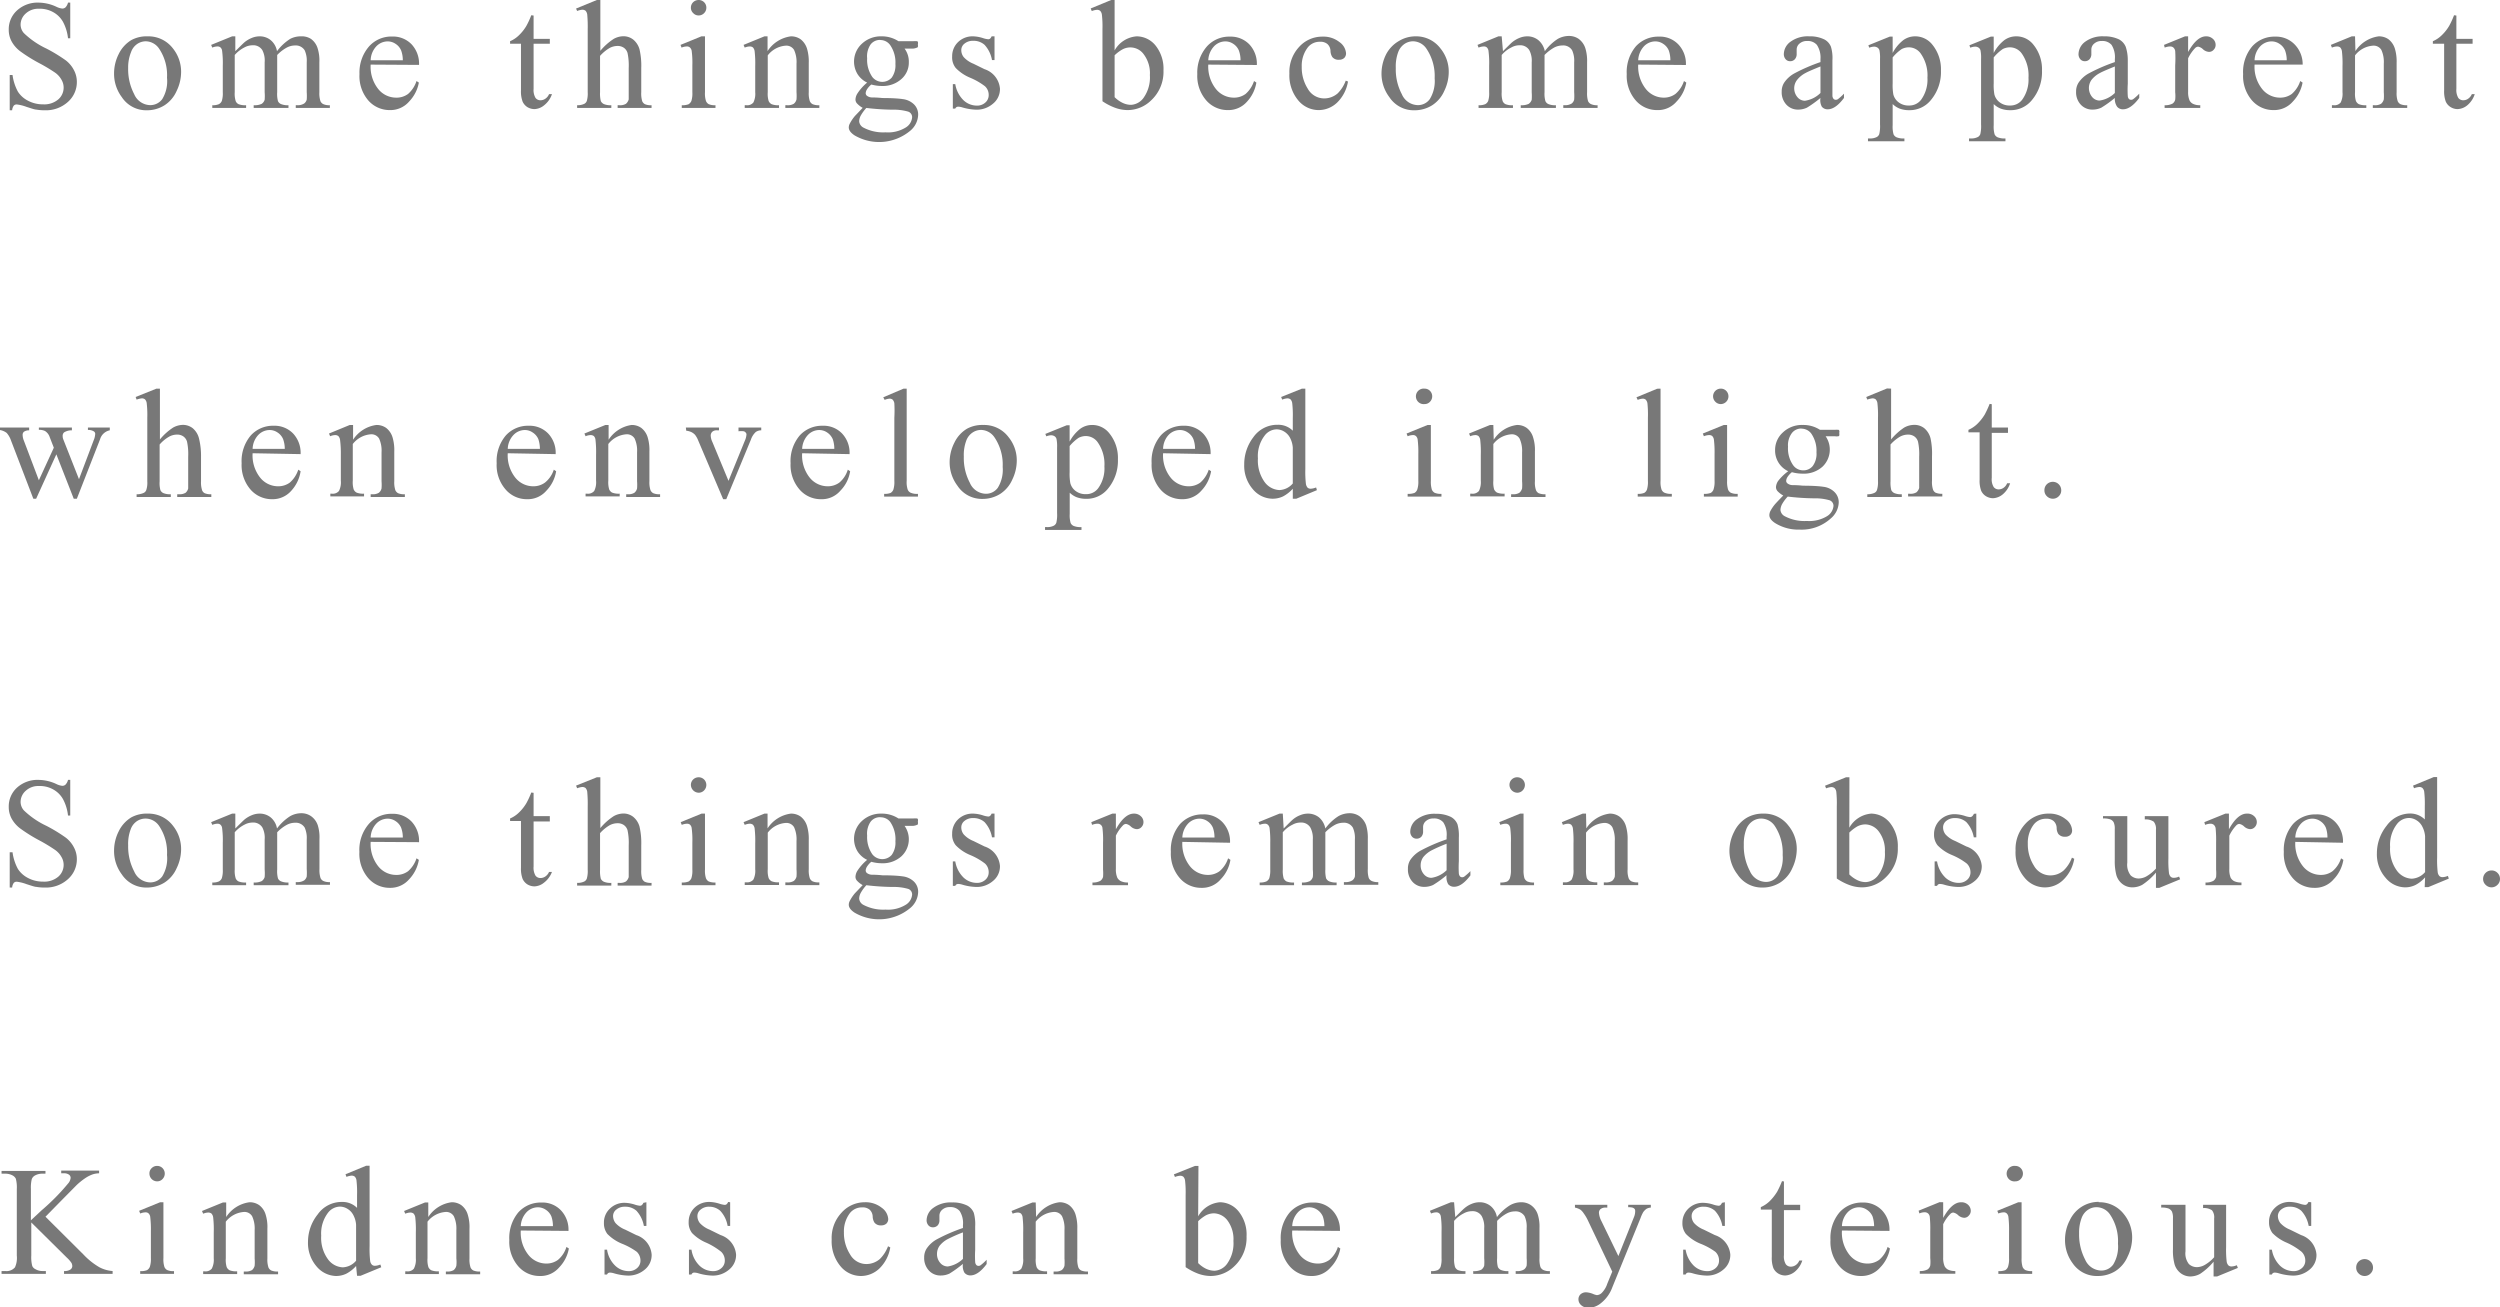 <svg xmlns="http://www.w3.org/2000/svg" width="257.31" height="134.56" viewBox="0 0 257.31 134.56"><defs><style>.cls-1{fill:#787878;}</style></defs><title>product01_copy_sp</title><g id="レイヤー_2" data-name="レイヤー 2"><g id="pc"><path class="cls-1" d="M7.23.27V3.94H7a4.64,4.64,0,0,0-.51-1.68,2.59,2.59,0,0,0-1-1A2.81,2.81,0,0,0,4,.9a1.9,1.9,0,0,0-1.35.49,1.54,1.54,0,0,0-.53,1.13,1.32,1.32,0,0,0,.34.89A8.6,8.6,0,0,0,4.78,5a16.22,16.22,0,0,1,2,1.22,3,3,0,0,1,.83,1,2.55,2.55,0,0,1,.3,1.21A2.72,2.72,0,0,1,7,10.48a3.37,3.37,0,0,1-2.4.87,4.79,4.79,0,0,1-.87-.07c-.16,0-.49-.12-1-.28a4.33,4.33,0,0,0-1-.25.4.4,0,0,0-.31.12.93.93,0,0,0-.17.48H1V7.72h.29a5,5,0,0,0,.55,1.71,2.69,2.69,0,0,0,1.05.94,3.25,3.25,0,0,0,1.55.37A2.22,2.22,0,0,0,6,10.23,1.6,1.6,0,0,0,6.55,9a1.58,1.58,0,0,0-.22-.79,2.19,2.19,0,0,0-.67-.74A17.07,17.07,0,0,0,4,6.48,16.15,16.15,0,0,1,2.07,5.27a3.21,3.21,0,0,1-.87-1A2.49,2.49,0,0,1,.9,3.06a2.61,2.61,0,0,1,.87-2A3.14,3.14,0,0,1,4,.27,4.43,4.43,0,0,1,5.79.69a1.8,1.8,0,0,0,.62.19A.48.48,0,0,0,6.74.76,1.08,1.08,0,0,0,7,.27Z"/><path class="cls-1" d="M15.2,3.74A3.17,3.17,0,0,1,17.81,5a3.82,3.82,0,0,1,.83,2.42,4.48,4.48,0,0,1-.46,1.94,3.35,3.35,0,0,1-1.27,1.49,3.39,3.39,0,0,1-1.8.5A3,3,0,0,1,12.54,10a4,4,0,0,1-.8-2.44,4.42,4.42,0,0,1,.48-2,3.41,3.41,0,0,1,1.29-1.43A3.29,3.29,0,0,1,15.2,3.74ZM15,4.25a1.6,1.6,0,0,0-.84.25,1.68,1.68,0,0,0-.67.86A4.19,4.19,0,0,0,13.19,7a5.54,5.54,0,0,0,.62,2.69,1.83,1.83,0,0,0,1.64,1.13,1.52,1.52,0,0,0,1.25-.62A3.54,3.54,0,0,0,17.19,8a4.88,4.88,0,0,0-.82-3A1.69,1.69,0,0,0,15,4.25Z"/><path class="cls-1" d="M24.22,5.27c.52-.52.83-.82.92-.9a2.86,2.86,0,0,1,.76-.46,2.14,2.14,0,0,1,.81-.17,1.78,1.78,0,0,1,1.15.39,1.9,1.9,0,0,1,.65,1.14A5.16,5.16,0,0,1,29.87,4,2.37,2.37,0,0,1,31,3.74,1.74,1.74,0,0,1,32,4a1.87,1.87,0,0,1,.7,1,4.18,4.18,0,0,1,.17,1.42V9.49a2.63,2.63,0,0,0,.11.92.62.62,0,0,0,.28.3,1.47,1.47,0,0,0,.69.12v.28H30.44v-.28h.15a1.24,1.24,0,0,0,.72-.18.74.74,0,0,0,.26-.4,5.24,5.24,0,0,0,0-.76V6.41a2.6,2.6,0,0,0-.21-1.23,1.08,1.08,0,0,0-1-.5,1.82,1.82,0,0,0-.83.21,4,4,0,0,0-1,.77l0,.08,0,.34V9.49a2.85,2.85,0,0,0,.08.92.6.6,0,0,0,.31.3,1.78,1.78,0,0,0,.77.12v.28H26.11v-.28a1.71,1.71,0,0,0,.82-.14.78.78,0,0,0,.31-.42,4.87,4.87,0,0,0,0-.78V6.41A2.31,2.31,0,0,0,27,5.16a1.09,1.09,0,0,0-1-.5,1.76,1.76,0,0,0-.84.22,3.28,3.28,0,0,0-1,.78V9.49a2.55,2.55,0,0,0,.1.92.63.63,0,0,0,.29.31,1.87,1.87,0,0,0,.78.11v.28H21.85v-.28a1.55,1.55,0,0,0,.68-.11.69.69,0,0,0,.3-.33,2.6,2.6,0,0,0,.1-.9V6.76a9.6,9.6,0,0,0-.07-1.53.55.55,0,0,0-.17-.35.46.46,0,0,0-.32-.1,1.42,1.42,0,0,0-.52.12l-.12-.28,2.16-.88h.33Z"/><path class="cls-1" d="M38.15,6.65a3.67,3.67,0,0,0,.77,2.5,2.36,2.36,0,0,0,1.83.9A2,2,0,0,0,42,9.67a3,3,0,0,0,.87-1.33l.24.16a3.8,3.8,0,0,1-1,1.95,2.55,2.55,0,0,1-2,.88,2.91,2.91,0,0,1-2.21-1A3.84,3.84,0,0,1,37,7.62,4.08,4.08,0,0,1,38,4.76a3.08,3.08,0,0,1,2.36-1,2.66,2.66,0,0,1,2,.8,2.92,2.92,0,0,1,.77,2.12Zm0-.45h3.31a2.91,2.91,0,0,0-.17-1,1.51,1.51,0,0,0-.58-.69,1.45,1.45,0,0,0-.81-.25,1.63,1.63,0,0,0-1.16.5A2.18,2.18,0,0,0,38.15,6.2Z"/><path class="cls-1" d="M54.92,1.6V4h1.67V4.5H54.92V9.14a1.59,1.59,0,0,0,.2.94.63.63,0,0,0,.51.24.87.87,0,0,0,.5-.16,1.06,1.06,0,0,0,.38-.47h.3A2.46,2.46,0,0,1,56,10.84a1.66,1.66,0,0,1-1,.39,1.44,1.44,0,0,1-.71-.2,1.32,1.32,0,0,1-.5-.57,3,3,0,0,1-.17-1.15V4.5H52.5V4.24a2.9,2.9,0,0,0,.88-.58,4.5,4.5,0,0,0,.8-1,8.22,8.22,0,0,0,.5-1.09Z"/><path class="cls-1" d="M61.79,0V5.23A6.14,6.14,0,0,1,63.17,4a2.1,2.1,0,0,1,1-.27,1.63,1.63,0,0,1,1,.34,2,2,0,0,1,.65,1A7.48,7.48,0,0,1,66,7V9.49a2.77,2.77,0,0,0,.1.93.66.66,0,0,0,.27.3,1.54,1.54,0,0,0,.69.11v.28H63.57v-.28h.17a1.17,1.17,0,0,0,.69-.15.94.94,0,0,0,.28-.45c0-.09,0-.33,0-.74V7a6.18,6.18,0,0,0-.12-1.54,1,1,0,0,0-.39-.55,1.12,1.12,0,0,0-.64-.18,1.75,1.75,0,0,0-.8.2,4.12,4.12,0,0,0-1,.82V9.49a3.19,3.19,0,0,0,.08.92.69.69,0,0,0,.31.3,1.75,1.75,0,0,0,.77.12v.28H59.4v-.28a1.56,1.56,0,0,0,.75-.15.55.55,0,0,0,.25-.3,2.77,2.77,0,0,0,.09-.89V3a13.52,13.52,0,0,0-.05-1.51.71.71,0,0,0-.18-.39.56.56,0,0,0-.33-.1,2,2,0,0,0-.53.13L59.29.88,61.43,0Z"/><path class="cls-1" d="M72.56,3.74V9.49a2.53,2.53,0,0,0,.1.9.66.66,0,0,0,.28.33,1.59,1.59,0,0,0,.7.11v.28H70.17v-.28a1.73,1.73,0,0,0,.7-.1.76.76,0,0,0,.29-.34,2.6,2.6,0,0,0,.1-.9V6.73a9.3,9.3,0,0,0-.07-1.5A.6.6,0,0,0,71,4.88a.47.47,0,0,0-.32-.1,1.52,1.52,0,0,0-.53.12l-.11-.28,2.15-.88ZM71.91,0a.79.79,0,0,1,.56.23.77.77,0,0,1,.23.56.77.77,0,0,1-.23.56.76.76,0,0,1-.56.24.74.74,0,0,1-.56-.24.74.74,0,0,1-.24-.56.77.77,0,0,1,.23-.56A.81.81,0,0,1,71.91,0Z"/><path class="cls-1" d="M79,5.26a3.39,3.39,0,0,1,2.4-1.52,1.7,1.7,0,0,1,1,.3,1.94,1.94,0,0,1,.67,1,4.6,4.6,0,0,1,.17,1.44V9.49a2.59,2.59,0,0,0,.11.92.65.65,0,0,0,.28.31,1.59,1.59,0,0,0,.7.11v.28H80.83v-.28H81a1.19,1.19,0,0,0,.7-.15.81.81,0,0,0,.28-.45,4.88,4.88,0,0,0,0-.74V6.56a3,3,0,0,0-.25-1.42.92.92,0,0,0-.86-.44,2.56,2.56,0,0,0-1.85,1V9.49a2.55,2.55,0,0,0,.09.9.69.69,0,0,0,.3.33,1.82,1.82,0,0,0,.77.11v.28H76.65v-.28h.15a.83.83,0,0,0,.74-.28,2,2,0,0,0,.19-1.06V6.84a11.19,11.19,0,0,0-.06-1.57.71.71,0,0,0-.18-.39.53.53,0,0,0-.32-.1,1.42,1.42,0,0,0-.52.12l-.12-.28,2.15-.88H79Z"/><path class="cls-1" d="M89.25,8.5a2.37,2.37,0,0,1-1-.89,2.49,2.49,0,0,1,.45-3.1,2.85,2.85,0,0,1,2-.77,3.14,3.14,0,0,1,1.77.5H94a2.34,2.34,0,0,1,.39,0,.14.14,0,0,1,.08.07.49.49,0,0,1,0,.25.83.83,0,0,1,0,.28.15.15,0,0,1-.09.06A1.29,1.29,0,0,1,94,5H93.1a2.26,2.26,0,0,1,.44,1.43,2.24,2.24,0,0,1-.77,1.71,2.86,2.86,0,0,1-2,.71,4.15,4.15,0,0,1-1.09-.15,2,2,0,0,0-.46.52.83.83,0,0,0-.12.38.35.35,0,0,0,.12.25.88.88,0,0,0,.51.18c.14,0,.51,0,1.09.06,1.07,0,1.77.06,2.09.11a2,2,0,0,1,1.16.54,1.46,1.46,0,0,1,.43,1.08,2.23,2.23,0,0,1-.83,1.65,5,5,0,0,1-5.72.46c-.39-.26-.59-.53-.59-.81a.84.84,0,0,1,.09-.37,4.27,4.27,0,0,1,.54-.81l.8-.84a2.3,2.3,0,0,1-.57-.44.59.59,0,0,1-.17-.43,1.25,1.25,0,0,1,.22-.64A5,5,0,0,1,89.25,8.5Zm-.08,2.61a3.9,3.9,0,0,0-.55.74,1.29,1.29,0,0,0-.19.63.8.8,0,0,0,.45.66,4.37,4.37,0,0,0,2.26.48,3.47,3.47,0,0,0,2.07-.49,1.35,1.35,0,0,0,.67-1.06.6.6,0,0,0-.4-.58,5.33,5.33,0,0,0-1.61-.2A24.94,24.94,0,0,1,89.17,11.11Zm1.44-7a1.21,1.21,0,0,0-1,.46A2.16,2.16,0,0,0,89.25,6a3.09,3.09,0,0,0,.53,1.92,1.3,1.3,0,0,0,2,.07,2.17,2.17,0,0,0,.38-1.4,3.14,3.14,0,0,0-.54-1.95A1.24,1.24,0,0,0,90.61,4.12Z"/><path class="cls-1" d="M102.36,3.74V6.18h-.26a3.13,3.13,0,0,0-.76-1.56,1.69,1.69,0,0,0-1.18-.42,1.34,1.34,0,0,0-.89.29.84.84,0,0,0-.33.64,1.15,1.15,0,0,0,.25.75,2.71,2.71,0,0,0,1,.68l1.14.56a2.31,2.31,0,0,1,1.59,2,1.93,1.93,0,0,1-.74,1.57,2.54,2.54,0,0,1-1.65.6,5.53,5.53,0,0,1-1.5-.24,1.52,1.52,0,0,0-.42-.07.31.31,0,0,0-.29.2h-.25V8.66h.25a3,3,0,0,0,.84,1.65,2,2,0,0,0,1.38.56,1.24,1.24,0,0,0,.88-.32,1,1,0,0,0,.34-.76,1.2,1.2,0,0,0-.38-.91A6.78,6.78,0,0,0,99.85,8a4.42,4.42,0,0,1-1.48-1A1.73,1.73,0,0,1,98,5.81a2,2,0,0,1,.6-1.47,2.13,2.13,0,0,1,1.57-.6,3.66,3.66,0,0,1,1,.18,2.4,2.4,0,0,0,.53.12.3.3,0,0,0,.2-.06.68.68,0,0,0,.16-.24Z"/><path class="cls-1" d="M114.72,5.19A2.84,2.84,0,0,1,117,3.74a2.52,2.52,0,0,1,1.93.94,3.84,3.84,0,0,1,.82,2.58,4,4,0,0,1-1.27,3.07,3.47,3.47,0,0,1-2.42,1,3.83,3.83,0,0,1-1.27-.23,5.93,5.93,0,0,1-1.32-.68V3a10.51,10.51,0,0,0-.06-1.5.71.71,0,0,0-.18-.39.52.52,0,0,0-.31-.1,1.71,1.71,0,0,0-.55.13l-.11-.27L114.37,0h.35Zm0,.5V10a3,3,0,0,0,.83.59,2,2,0,0,0,.87.2,1.71,1.71,0,0,0,1.32-.78,3.62,3.62,0,0,0,.61-2.28,3.22,3.22,0,0,0-.61-2.11,1.7,1.7,0,0,0-2.22-.53A3.8,3.8,0,0,0,114.72,5.69Z"/><path class="cls-1" d="M124.36,6.65a3.72,3.72,0,0,0,.78,2.5,2.36,2.36,0,0,0,1.83.9,2,2,0,0,0,1.23-.38,3,3,0,0,0,.87-1.33l.24.16a3.8,3.8,0,0,1-.95,1.95,2.55,2.55,0,0,1-2,.88,2.91,2.91,0,0,1-2.21-1,3.84,3.84,0,0,1-.92-2.7,4.08,4.08,0,0,1,1-2.86,3.07,3.07,0,0,1,2.36-1,2.66,2.66,0,0,1,2,.8,2.92,2.92,0,0,1,.77,2.12Zm0-.45h3.32a2.91,2.91,0,0,0-.17-1,1.51,1.51,0,0,0-.58-.69,1.45,1.45,0,0,0-.81-.25,1.63,1.63,0,0,0-1.16.5A2.24,2.24,0,0,0,124.36,6.2Z"/><path class="cls-1" d="M138.74,8.39a3.9,3.9,0,0,1-1.13,2.18,2.76,2.76,0,0,1-1.87.76,2.73,2.73,0,0,1-2.12-1,4,4,0,0,1-.91-2.76,3.79,3.79,0,0,1,1-2.74,3.2,3.2,0,0,1,2.41-1.06,2.65,2.65,0,0,1,1.74.56,1.55,1.55,0,0,1,.68,1.16.66.66,0,0,1-.19.48.77.77,0,0,1-.54.18.8.8,0,0,1-.69-.29,1.24,1.24,0,0,1-.18-.63,1,1,0,0,0-.32-.7,1.09,1.09,0,0,0-.75-.23,1.55,1.55,0,0,0-1.26.57,3.1,3.1,0,0,0-.63,2,4.08,4.08,0,0,0,.62,2.26,1.94,1.94,0,0,0,1.7,1,2.12,2.12,0,0,0,1.38-.52,3.64,3.64,0,0,0,.83-1.31Z"/><path class="cls-1" d="M145.66,3.74A3.14,3.14,0,0,1,148.27,5a3.77,3.77,0,0,1,.84,2.42,4.48,4.48,0,0,1-.46,1.94,3.35,3.35,0,0,1-1.27,1.49,3.39,3.39,0,0,1-1.8.5A3,3,0,0,1,143,10a4,4,0,0,1-.81-2.44,4.44,4.44,0,0,1,.49-2A3.41,3.41,0,0,1,144,4.21,3.28,3.28,0,0,1,145.66,3.74Zm-.24.51a1.59,1.59,0,0,0-.83.25,1.75,1.75,0,0,0-.68.86A4.21,4.21,0,0,0,143.66,7a5.43,5.43,0,0,0,.62,2.69,1.83,1.83,0,0,0,1.63,1.13,1.49,1.49,0,0,0,1.25-.62,3.54,3.54,0,0,0,.5-2.15,5,5,0,0,0-.82-3A1.69,1.69,0,0,0,145.42,4.25Z"/><path class="cls-1" d="M154.69,5.27c.52-.52.83-.82.92-.9a2.86,2.86,0,0,1,.76-.46,2.13,2.13,0,0,1,.8-.17,1.79,1.79,0,0,1,1.16.39A2,2,0,0,1,159,5.27,5,5,0,0,1,160.34,4a2.37,2.37,0,0,1,1.14-.3,1.74,1.74,0,0,1,1,.3,1.93,1.93,0,0,1,.7,1,4.45,4.45,0,0,1,.17,1.42V9.49a2.7,2.7,0,0,0,.1.92.64.64,0,0,0,.29.3,1.47,1.47,0,0,0,.69.12v.28h-3.53v-.28h.15a1.28,1.28,0,0,0,.72-.18.73.73,0,0,0,.25-.4,5.24,5.24,0,0,0,0-.76V6.41a2.6,2.6,0,0,0-.21-1.23,1.06,1.06,0,0,0-1-.5,1.86,1.86,0,0,0-.84.21,4.4,4.4,0,0,0-1,.77V9.49a2.74,2.74,0,0,0,.09.92.62.62,0,0,0,.3.3,1.8,1.8,0,0,0,.78.12v.28h-3.62v-.28a1.71,1.71,0,0,0,.82-.14.83.83,0,0,0,.31-.42,5.5,5.5,0,0,0,0-.78V6.41a2.32,2.32,0,0,0-.25-1.25,1.09,1.09,0,0,0-1-.5,1.7,1.7,0,0,0-.84.22,3.16,3.16,0,0,0-1,.78V9.49a2.55,2.55,0,0,0,.1.92.63.63,0,0,0,.29.31,1.78,1.78,0,0,0,.77.11v.28h-3.54v-.28a1.57,1.57,0,0,0,.69-.11.69.69,0,0,0,.3-.33,2.6,2.6,0,0,0,.1-.9V6.76a9.6,9.6,0,0,0-.07-1.53.6.6,0,0,0-.17-.35.47.47,0,0,0-.32-.1,1.52,1.52,0,0,0-.53.12l-.11-.28,2.15-.88h.34Z"/><path class="cls-1" d="M168.61,6.65a3.72,3.72,0,0,0,.78,2.5,2.36,2.36,0,0,0,1.83.9,2,2,0,0,0,1.22-.38,2.88,2.88,0,0,0,.88-1.33l.24.16a3.74,3.74,0,0,1-1,1.95,2.51,2.51,0,0,1-2,.88,2.89,2.89,0,0,1-2.21-1,3.84,3.84,0,0,1-.92-2.7,4.12,4.12,0,0,1,.94-2.86,3.1,3.1,0,0,1,2.37-1,2.62,2.62,0,0,1,2,.8,2.89,2.89,0,0,1,.78,2.12Zm0-.45h3.31a3,3,0,0,0-.16-1,1.51,1.51,0,0,0-.58-.69,1.45,1.45,0,0,0-.81-.25,1.63,1.63,0,0,0-1.16.5A2.24,2.24,0,0,0,168.61,6.2Z"/><path class="cls-1" d="M187.37,10.08a11.5,11.5,0,0,1-1.39,1,2.12,2.12,0,0,1-.9.2,1.61,1.61,0,0,1-1.22-.51,1.86,1.86,0,0,1-.48-1.34,1.66,1.66,0,0,1,.24-.9,3,3,0,0,1,1.11-1,17.92,17.92,0,0,1,2.64-1.14V6.09A2.36,2.36,0,0,0,187,4.62a1.23,1.23,0,0,0-1-.4,1.13,1.13,0,0,0-.78.26.8.8,0,0,0-.3.61l0,.46a.78.78,0,0,1-.19.55.63.63,0,0,1-.48.2.59.59,0,0,1-.47-.21.79.79,0,0,1-.18-.55,1.6,1.6,0,0,1,.68-1.24,3,3,0,0,1,1.93-.56,3.35,3.35,0,0,1,1.56.32,1.45,1.45,0,0,1,.68.76,4,4,0,0,1,.15,1.38V8.62q0,1,0,1.26a.56.56,0,0,0,.13.31.32.32,0,0,0,.21.08.4.4,0,0,0,.22-.06,5.09,5.09,0,0,0,.63-.57v.44c-.58.78-1.14,1.17-1.67,1.17a.75.75,0,0,1-.61-.27A1.39,1.39,0,0,1,187.37,10.08Zm0-.51V6.84c-.79.32-1.3.54-1.53.67a2.67,2.67,0,0,0-.88.72A1.41,1.41,0,0,0,185,10a1,1,0,0,0,.77.37A2.85,2.85,0,0,0,187.37,9.57Z"/><path class="cls-1" d="M192.3,4.66l2.2-.89h.3V5.45a4.09,4.09,0,0,1,1.11-1.33,2.07,2.07,0,0,1,1.18-.38,2.25,2.25,0,0,1,1.79.85,4,4,0,0,1,.89,2.68,4.49,4.49,0,0,1-1.07,3.07,2.8,2.8,0,0,1-2.2,1,2.72,2.72,0,0,1-1-.17,2.19,2.19,0,0,1-.7-.46v2.18a2.9,2.9,0,0,0,.09.93.62.62,0,0,0,.31.31,1.9,1.9,0,0,0,.81.12v.29h-3.75v-.29h.19a1.45,1.45,0,0,0,.74-.16.59.59,0,0,0,.23-.28,3.54,3.54,0,0,0,.08-1V6.06a3.79,3.79,0,0,0-.06-.88.5.5,0,0,0-.2-.28.67.67,0,0,0-.37-.1,1.47,1.47,0,0,0-.48.11Zm2.5,1.25V8.58a5.46,5.46,0,0,0,.07,1.14,1.47,1.47,0,0,0,.53.8,1.66,1.66,0,0,0,1.08.34,1.52,1.52,0,0,0,1.26-.61A3.53,3.53,0,0,0,198.38,8a3.91,3.91,0,0,0-.72-2.53,1.51,1.51,0,0,0-1.19-.6,1.65,1.65,0,0,0-.74.18A4.48,4.48,0,0,0,194.8,5.91Z"/><path class="cls-1" d="M202.7,4.66l2.2-.89h.3V5.45a4.09,4.09,0,0,1,1.11-1.33,2.07,2.07,0,0,1,1.18-.38,2.23,2.23,0,0,1,1.79.85,4,4,0,0,1,.89,2.68,4.49,4.49,0,0,1-1.07,3.07,2.8,2.8,0,0,1-2.2,1,2.72,2.72,0,0,1-1-.17,2.19,2.19,0,0,1-.7-.46v2.18a2.9,2.9,0,0,0,.09.93.62.62,0,0,0,.31.31,1.9,1.9,0,0,0,.81.12v.29h-3.75v-.29h.19a1.45,1.45,0,0,0,.74-.16.59.59,0,0,0,.23-.28,3.54,3.54,0,0,0,.08-1V6.06a3.79,3.79,0,0,0-.06-.88.5.5,0,0,0-.2-.28.67.67,0,0,0-.37-.1,1.47,1.47,0,0,0-.48.11Zm2.5,1.25V8.58a5.46,5.46,0,0,0,.07,1.14,1.47,1.47,0,0,0,.53.8,1.66,1.66,0,0,0,1.08.34,1.52,1.52,0,0,0,1.26-.61A3.53,3.53,0,0,0,208.78,8a3.91,3.91,0,0,0-.72-2.53,1.51,1.51,0,0,0-1.19-.6,1.65,1.65,0,0,0-.74.18A4.48,4.48,0,0,0,205.2,5.91Z"/><path class="cls-1" d="M217.67,10.08a11.5,11.5,0,0,1-1.39,1,2.1,2.1,0,0,1-.89.2,1.61,1.61,0,0,1-1.23-.51,1.86,1.86,0,0,1-.48-1.34,1.66,1.66,0,0,1,.24-.9,3,3,0,0,1,1.11-1,17.92,17.92,0,0,1,2.64-1.14V6.09a2.36,2.36,0,0,0-.34-1.47,1.23,1.23,0,0,0-1-.4,1.13,1.13,0,0,0-.78.26.8.8,0,0,0-.3.61l0,.46a.78.78,0,0,1-.19.55.63.63,0,0,1-.48.2.59.59,0,0,1-.47-.21.79.79,0,0,1-.18-.55,1.63,1.63,0,0,1,.68-1.24,3,3,0,0,1,1.93-.56,3.42,3.42,0,0,1,1.57.32,1.54,1.54,0,0,1,.68.76A4.38,4.38,0,0,1,219,6.2V8.62a10.1,10.1,0,0,0,0,1.26.5.5,0,0,0,.12.31.32.32,0,0,0,.21.08.4.4,0,0,0,.22-.06,5.09,5.09,0,0,0,.63-.57v.44c-.58.78-1.14,1.17-1.67,1.17a.76.76,0,0,1-.61-.27A1.39,1.39,0,0,1,217.67,10.08Zm0-.51V6.84c-.79.32-1.3.54-1.53.67a2.67,2.67,0,0,0-.88.72,1.45,1.45,0,0,0,.07,1.75,1,1,0,0,0,.77.37A2.85,2.85,0,0,0,217.67,9.57Z"/><path class="cls-1" d="M225.21,3.74V5.35c.6-1.07,1.21-1.61,1.84-1.61a1,1,0,0,1,.71.26.81.81,0,0,1,.28.61.69.69,0,0,1-.2.51.62.62,0,0,1-.48.22,1,1,0,0,1-.62-.27,1,1,0,0,0-.5-.27.49.49,0,0,0-.31.15A4,4,0,0,0,225.21,6V9.44a2.15,2.15,0,0,0,.15.9.76.76,0,0,0,.36.35,1.59,1.59,0,0,0,.74.14v.28h-3.67v-.28a1.59,1.59,0,0,0,.82-.17.69.69,0,0,0,.27-.4,3.67,3.67,0,0,0,0-.76V6.73a12.41,12.41,0,0,0,0-1.49.62.62,0,0,0-.19-.35.53.53,0,0,0-.34-.11,1.57,1.57,0,0,0-.55.12l-.07-.28,2.16-.88Z"/><path class="cls-1" d="M232.05,6.65a3.67,3.67,0,0,0,.77,2.5,2.36,2.36,0,0,0,1.84.9,2,2,0,0,0,1.22-.38,3,3,0,0,0,.87-1.33l.24.16a3.8,3.8,0,0,1-1,1.95,2.55,2.55,0,0,1-2,.88,2.91,2.91,0,0,1-2.21-1,3.84,3.84,0,0,1-.91-2.7,4.08,4.08,0,0,1,.94-2.86,3.07,3.07,0,0,1,2.36-1,2.66,2.66,0,0,1,2,.8A2.92,2.92,0,0,1,237,6.65Zm0-.45h3.31a2.91,2.91,0,0,0-.17-1,1.51,1.51,0,0,0-.58-.69,1.45,1.45,0,0,0-.81-.25,1.63,1.63,0,0,0-1.16.5A2.18,2.18,0,0,0,232.05,6.2Z"/><path class="cls-1" d="M242.43,5.26a3.39,3.39,0,0,1,2.4-1.52,1.72,1.72,0,0,1,1,.3,1.94,1.94,0,0,1,.67,1,4.6,4.6,0,0,1,.17,1.44V9.49a2.59,2.59,0,0,0,.11.92.65.65,0,0,0,.28.31,1.56,1.56,0,0,0,.7.11v.28h-3.54v-.28h.15a1.19,1.19,0,0,0,.7-.15.87.87,0,0,0,.28-.45,4.88,4.88,0,0,0,0-.74V6.56a3,3,0,0,0-.25-1.42.92.92,0,0,0-.86-.44,2.56,2.56,0,0,0-1.85,1V9.49a2.55,2.55,0,0,0,.09.9.69.69,0,0,0,.3.33,1.78,1.78,0,0,0,.77.11v.28h-3.54v-.28h.16a.83.83,0,0,0,.74-.28,2,2,0,0,0,.19-1.06V6.84a11.19,11.19,0,0,0-.06-1.57.71.71,0,0,0-.18-.39.53.53,0,0,0-.32-.1,1.52,1.52,0,0,0-.53.12l-.11-.28,2.15-.88h.34Z"/><path class="cls-1" d="M252.82,1.6V4h1.67V4.5h-1.67V9.14a1.59,1.59,0,0,0,.2.94.63.63,0,0,0,.51.24.85.85,0,0,0,.5-.16,1.06,1.06,0,0,0,.38-.47h.3a2.46,2.46,0,0,1-.77,1.15,1.66,1.66,0,0,1-1,.39,1.38,1.38,0,0,1-.7-.2,1.28,1.28,0,0,1-.51-.57,3,3,0,0,1-.17-1.15V4.5H250.4V4.24a2.9,2.9,0,0,0,.88-.58,4.5,4.5,0,0,0,.8-1,8.22,8.22,0,0,0,.5-1.09Z"/><path class="cls-1" d="M0,44H3v.29a.91.91,0,0,0-.54.15.42.42,0,0,0-.13.34,1.62,1.62,0,0,0,.13.58L4,49.43l1.54-3.35L5.12,45a1.18,1.18,0,0,0-.49-.64A1.37,1.37,0,0,0,4,44.24V44H7.4v.29a1.48,1.48,0,0,0-.8.21.47.47,0,0,0-.15.39.91.91,0,0,0,.06.32l1.62,4.11,1.51-4a1.92,1.92,0,0,0,.16-.67.3.3,0,0,0-.16-.26,1.07,1.07,0,0,0-.59-.14V44H11.3v.29a1.31,1.31,0,0,0-1,.92L7.91,51.33H7.59L5.8,46.76,3.72,51.33H3.43l-2.3-6a2.32,2.32,0,0,0-.44-.77,1.59,1.59,0,0,0-.69-.3Z"/><path class="cls-1" d="M16.46,40v5.23A5.94,5.94,0,0,1,17.83,44a2.16,2.16,0,0,1,1-.27,1.63,1.63,0,0,1,1,.34,2,2,0,0,1,.65,1.05A7.48,7.48,0,0,1,20.69,47v2.53a2.7,2.7,0,0,0,.11.93.59.59,0,0,0,.26.3,1.57,1.57,0,0,0,.69.11v.28H18.24v-.28h.16a1.23,1.23,0,0,0,.7-.15.86.86,0,0,0,.27-.45c0-.09,0-.33,0-.74V47a6.18,6.18,0,0,0-.12-1.54,1,1,0,0,0-.39-.55,1.1,1.1,0,0,0-.64-.18,1.71,1.71,0,0,0-.79.2,3.77,3.77,0,0,0-1,.82v3.78a2.85,2.85,0,0,0,.08.92.62.62,0,0,0,.3.3,1.78,1.78,0,0,0,.77.12v.28H14.06v-.28a1.56,1.56,0,0,0,.75-.15.51.51,0,0,0,.25-.3,2.43,2.43,0,0,0,.1-.89V43a10.59,10.59,0,0,0-.06-1.51.71.71,0,0,0-.18-.39.53.53,0,0,0-.32-.1,2.19,2.19,0,0,0-.54.13l-.1-.27L16.1,40Z"/><path class="cls-1" d="M26,46.65a3.67,3.67,0,0,0,.77,2.5,2.36,2.36,0,0,0,1.84.9,2,2,0,0,0,1.22-.38,3,3,0,0,0,.87-1.33l.24.16a3.8,3.8,0,0,1-.95,2,2.55,2.55,0,0,1-2,.88,2.91,2.91,0,0,1-2.21-1,3.84,3.84,0,0,1-.91-2.7,4.08,4.08,0,0,1,.94-2.86,3.08,3.08,0,0,1,2.36-1,2.66,2.66,0,0,1,2,.8,2.92,2.92,0,0,1,.77,2.12Zm0-.45h3.31a2.91,2.91,0,0,0-.17-1,1.51,1.51,0,0,0-.58-.69,1.43,1.43,0,0,0-.81-.25,1.63,1.63,0,0,0-1.16.5A2.18,2.18,0,0,0,26,46.2Z"/><path class="cls-1" d="M36.34,45.26a3.39,3.39,0,0,1,2.4-1.52,1.7,1.7,0,0,1,1,.3,1.94,1.94,0,0,1,.67,1,4.6,4.6,0,0,1,.17,1.44v3.05a2.59,2.59,0,0,0,.11.92.65.65,0,0,0,.28.31,1.59,1.59,0,0,0,.7.11v.28H38.15v-.28h.14a1.19,1.19,0,0,0,.7-.15.81.81,0,0,0,.28-.45,4.88,4.88,0,0,0,0-.74V46.56a3,3,0,0,0-.25-1.42.92.92,0,0,0-.86-.44,2.58,2.58,0,0,0-1.85,1v3.77a2.55,2.55,0,0,0,.09.9.69.69,0,0,0,.3.33,1.82,1.82,0,0,0,.77.11v.28H34v-.28h.15a.83.83,0,0,0,.74-.28,2,2,0,0,0,.19-1.06V46.84A11.19,11.19,0,0,0,35,45.27a.71.71,0,0,0-.18-.39.53.53,0,0,0-.32-.1,1.42,1.42,0,0,0-.52.12l-.12-.28L36,43.74h.34Z"/><path class="cls-1" d="M52.26,46.65a3.67,3.67,0,0,0,.77,2.5,2.36,2.36,0,0,0,1.84.9,2,2,0,0,0,1.22-.38A2.8,2.8,0,0,0,57,48.34l.24.16a3.72,3.72,0,0,1-1,2,2.53,2.53,0,0,1-2,.88,2.87,2.87,0,0,1-2.2-1,3.8,3.8,0,0,1-.92-2.7,4.08,4.08,0,0,1,.94-2.86,3.08,3.08,0,0,1,2.36-1,2.66,2.66,0,0,1,2,.8,2.88,2.88,0,0,1,.77,2.12Zm0-.45h3.31a3.27,3.27,0,0,0-.16-1,1.53,1.53,0,0,0-.59-.69,1.4,1.4,0,0,0-.8-.25,1.62,1.62,0,0,0-1.16.5A2.18,2.18,0,0,0,52.26,46.2Z"/><path class="cls-1" d="M62.64,45.26A3.39,3.39,0,0,1,65,43.74a1.7,1.7,0,0,1,1,.3,1.94,1.94,0,0,1,.67,1,4.6,4.6,0,0,1,.17,1.44v3.05a2.59,2.59,0,0,0,.11.92.65.65,0,0,0,.28.31,1.62,1.62,0,0,0,.71.11v.28H64.45v-.28h.15a1.17,1.17,0,0,0,.69-.15.81.81,0,0,0,.28-.45,4.88,4.88,0,0,0,0-.74V46.56a3,3,0,0,0-.25-1.42.92.92,0,0,0-.86-.44,2.58,2.58,0,0,0-1.85,1v3.77a2.55,2.55,0,0,0,.09.9.69.69,0,0,0,.3.33,1.87,1.87,0,0,0,.78.11v.28H60.27v-.28h.15a.83.83,0,0,0,.74-.28,2,2,0,0,0,.19-1.06V46.84a11.19,11.19,0,0,0-.06-1.57.65.65,0,0,0-.17-.39.56.56,0,0,0-.33-.1,1.42,1.42,0,0,0-.52.12l-.12-.28,2.16-.88h.33Z"/><path class="cls-1" d="M70.59,44H74v.29h-.22a.66.66,0,0,0-.47.15.54.54,0,0,0-.16.4,1.69,1.69,0,0,0,.17.65l1.66,4,1.67-4.1a1.91,1.91,0,0,0,.18-.67.24.24,0,0,0-.06-.17.38.38,0,0,0-.22-.16,2,2,0,0,0-.54,0V44h2.34v.29a1,1,0,0,0-.56.17,1.87,1.87,0,0,0-.5.78l-2.54,6.14h-.32l-2.55-6a2.52,2.52,0,0,0-.33-.61,1.24,1.24,0,0,0-.4-.3,1.72,1.72,0,0,0-.52-.14Z"/><path class="cls-1" d="M82.56,46.65a3.67,3.67,0,0,0,.77,2.5,2.38,2.38,0,0,0,1.84.9,2,2,0,0,0,1.22-.38,2.8,2.8,0,0,0,.87-1.33l.24.16a3.65,3.65,0,0,1-1,2,2.51,2.51,0,0,1-2,.88,2.89,2.89,0,0,1-2.21-1,3.84,3.84,0,0,1-.92-2.7,4.08,4.08,0,0,1,.94-2.86,3.1,3.1,0,0,1,2.36-1,2.63,2.63,0,0,1,2,.8,2.88,2.88,0,0,1,.77,2.12Zm0-.45h3.31a3,3,0,0,0-.16-1,1.58,1.58,0,0,0-.58-.69,1.45,1.45,0,0,0-.81-.25,1.62,1.62,0,0,0-1.16.5A2.24,2.24,0,0,0,82.56,46.2Z"/><path class="cls-1" d="M93.32,40v9.49a2.43,2.43,0,0,0,.1.89.61.61,0,0,0,.3.33,1.64,1.64,0,0,0,.76.12v.28H91v-.28a1.63,1.63,0,0,0,.67-.1.69.69,0,0,0,.28-.34,2.6,2.6,0,0,0,.1-.9V43a13.19,13.19,0,0,0,0-1.49.71.71,0,0,0-.18-.38.5.5,0,0,0-.31-.1,1.58,1.58,0,0,0-.51.13l-.14-.27L93,40Z"/><path class="cls-1" d="M101.2,43.74A3.14,3.14,0,0,1,103.81,45a3.77,3.77,0,0,1,.84,2.42,4.48,4.48,0,0,1-.46,1.94,3.35,3.35,0,0,1-1.27,1.49,3.39,3.39,0,0,1-1.8.5A3,3,0,0,1,98.55,50a4,4,0,0,1-.81-2.44,4.44,4.44,0,0,1,.49-2,3.35,3.35,0,0,1,1.29-1.43A3.28,3.28,0,0,1,101.2,43.74Zm-.24.51a1.57,1.57,0,0,0-.83.25,1.69,1.69,0,0,0-.68.86A4.21,4.21,0,0,0,99.2,47a5.43,5.43,0,0,0,.62,2.69,1.83,1.83,0,0,0,1.63,1.13,1.49,1.49,0,0,0,1.25-.62,3.54,3.54,0,0,0,.5-2.15,5,5,0,0,0-.82-3A1.72,1.72,0,0,0,101,44.25Z"/><path class="cls-1" d="M107.59,44.66l2.2-.89h.3v1.68a4.09,4.09,0,0,1,1.11-1.33,2.07,2.07,0,0,1,1.18-.38,2.23,2.23,0,0,1,1.79.85,4,4,0,0,1,.89,2.68A4.49,4.49,0,0,1,114,50.34a2.8,2.8,0,0,1-2.2,1,2.75,2.75,0,0,1-1-.17,2.19,2.19,0,0,1-.7-.46v2.18a2.9,2.9,0,0,0,.09.93.62.62,0,0,0,.31.31,1.9,1.9,0,0,0,.81.12v.29h-3.75v-.29h.19a1.42,1.42,0,0,0,.74-.16.59.59,0,0,0,.23-.28,3.54,3.54,0,0,0,.08-1V46.06a3.79,3.79,0,0,0-.06-.88.5.5,0,0,0-.2-.28.67.67,0,0,0-.37-.1,1.47,1.47,0,0,0-.48.11Zm2.5,1.25v2.67a5.46,5.46,0,0,0,.07,1.14,1.47,1.47,0,0,0,.53.8,1.66,1.66,0,0,0,1.08.34,1.52,1.52,0,0,0,1.26-.61,3.47,3.47,0,0,0,.64-2.24,3.91,3.91,0,0,0-.72-2.53,1.51,1.51,0,0,0-1.19-.6,1.65,1.65,0,0,0-.74.18A4.48,4.48,0,0,0,110.09,45.91Z"/><path class="cls-1" d="M119.71,46.65a3.67,3.67,0,0,0,.77,2.5,2.36,2.36,0,0,0,1.84.9,2,2,0,0,0,1.22-.38,3,3,0,0,0,.87-1.33l.24.16a3.8,3.8,0,0,1-1,2,2.55,2.55,0,0,1-2,.88,2.91,2.91,0,0,1-2.21-1,3.84,3.84,0,0,1-.91-2.7,4.08,4.08,0,0,1,.94-2.86,3.08,3.08,0,0,1,2.36-1,2.66,2.66,0,0,1,2,.8,2.92,2.92,0,0,1,.77,2.12Zm0-.45H123a2.91,2.91,0,0,0-.17-1,1.51,1.51,0,0,0-.58-.69,1.43,1.43,0,0,0-.81-.25,1.63,1.63,0,0,0-1.16.5A2.18,2.18,0,0,0,119.71,46.2Z"/><path class="cls-1" d="M133.06,50.3a3.61,3.61,0,0,1-1,.79,2.51,2.51,0,0,1-1.08.24,2.68,2.68,0,0,1-2.05-1,3.68,3.68,0,0,1-.87-2.52A4.58,4.58,0,0,1,129,45a3,3,0,0,1,2.5-1.28,2.11,2.11,0,0,1,1.56.61V43a10.59,10.59,0,0,0-.06-1.51.71.71,0,0,0-.18-.39.55.55,0,0,0-.32-.1,1.74,1.74,0,0,0-.53.13l-.11-.27L134,40h.35v8.27a10.94,10.94,0,0,0,.06,1.54.79.79,0,0,0,.18.39.48.48,0,0,0,.31.1,1.67,1.67,0,0,0,.56-.13l.08.28-2.12.88h-.36Zm0-.54V46.07a2.6,2.6,0,0,0-.28-1,1.65,1.65,0,0,0-.62-.66,1.5,1.5,0,0,0-.76-.22,1.58,1.58,0,0,0-1.22.62,3.46,3.46,0,0,0-.71,2.37,3.79,3.79,0,0,0,.68,2.42,2,2,0,0,0,1.53.84A1.91,1.91,0,0,0,133.06,49.76Z"/><path class="cls-1" d="M147.27,43.74v5.75a2.79,2.79,0,0,0,.1.9.67.67,0,0,0,.29.33,1.59,1.59,0,0,0,.7.11v.28h-3.48v-.28a1.79,1.79,0,0,0,.71-.1.69.69,0,0,0,.28-.34,2.54,2.54,0,0,0,.11-.9V46.73a10.72,10.72,0,0,0-.07-1.5.6.6,0,0,0-.18-.35.44.44,0,0,0-.32-.1,1.56,1.56,0,0,0-.53.12l-.11-.28,2.16-.88ZM146.62,40a.77.77,0,0,1,.56.23.8.8,0,0,1,0,1.12.74.74,0,0,1-.56.24.8.8,0,1,1,0-1.59Z"/><path class="cls-1" d="M153.74,45.26a3.36,3.36,0,0,1,2.39-1.52,1.68,1.68,0,0,1,1,.3,1.88,1.88,0,0,1,.67,1,4.26,4.26,0,0,1,.18,1.44v3.05a2.38,2.38,0,0,0,.11.92.63.63,0,0,0,.27.31,1.65,1.65,0,0,0,.71.11v.28h-3.54v-.28h.15a1.21,1.21,0,0,0,.7-.15.94.94,0,0,0,.28-.45,4.88,4.88,0,0,0,0-.74V46.56a3,3,0,0,0-.26-1.42.91.91,0,0,0-.85-.44,2.56,2.56,0,0,0-1.85,1v3.77a2.65,2.65,0,0,0,.08.9.75.75,0,0,0,.3.33,1.87,1.87,0,0,0,.78.11v.28h-3.54v-.28h.16a.84.84,0,0,0,.74-.28,2.1,2.1,0,0,0,.19-1.06V46.84a11.19,11.19,0,0,0-.06-1.57.71.71,0,0,0-.18-.39.54.54,0,0,0-.33-.1,1.47,1.47,0,0,0-.52.12l-.12-.28,2.16-.88h.34Z"/><path class="cls-1" d="M170.91,40v9.49a2.43,2.43,0,0,0,.1.89.61.61,0,0,0,.3.33,1.67,1.67,0,0,0,.76.12v.28h-3.51v-.28a1.63,1.63,0,0,0,.67-.1.64.64,0,0,0,.28-.34,2.6,2.6,0,0,0,.1-.9V43a11,11,0,0,0-.05-1.49.71.71,0,0,0-.18-.38.49.49,0,0,0-.3-.1,1.57,1.57,0,0,0-.52.13l-.13-.27,2.13-.88Z"/><path class="cls-1" d="M177.76,43.74v5.75a2.79,2.79,0,0,0,.1.9.67.67,0,0,0,.29.33,1.59,1.59,0,0,0,.7.11v.28h-3.48v-.28a1.79,1.79,0,0,0,.71-.1.69.69,0,0,0,.28-.34,2.54,2.54,0,0,0,.11-.9V46.73a10.72,10.72,0,0,0-.07-1.5.67.67,0,0,0-.17-.35.47.47,0,0,0-.32-.1,1.56,1.56,0,0,0-.54.12l-.11-.28,2.16-.88ZM177.12,40a.76.76,0,0,1,.55.23.8.8,0,0,1-.55,1.36.78.78,0,0,1-.57-.24.79.79,0,0,1,.57-1.35Z"/><path class="cls-1" d="M184.05,48.5a2.34,2.34,0,0,1-1.35-2.16,2.42,2.42,0,0,1,.8-1.83,2.83,2.83,0,0,1,2.05-.77,3.14,3.14,0,0,1,1.77.5h1.52a2.34,2.34,0,0,1,.39,0,.12.12,0,0,1,.07.07.41.41,0,0,1,0,.25.63.63,0,0,1,0,.28.1.1,0,0,1-.08.06,1.34,1.34,0,0,1-.39,0h-.93a2.42,2.42,0,0,1-.33,3.14,2.88,2.88,0,0,1-2.06.71,4.13,4.13,0,0,1-1.08-.15,2.08,2.08,0,0,0-.47.52.83.83,0,0,0-.12.38.33.33,0,0,0,.13.25.84.84,0,0,0,.5.18c.15,0,.52,0,1.1.06,1.07,0,1.77.06,2.08.11a1.94,1.94,0,0,1,1.16.54,1.47,1.47,0,0,1,.44,1.08,2.26,2.26,0,0,1-.83,1.65,4.46,4.46,0,0,1-3.18,1.14,4.54,4.54,0,0,1-2.55-.68c-.39-.26-.58-.53-.58-.81a1,1,0,0,1,.08-.37,4,4,0,0,1,.55-.81s.3-.33.8-.84a2.39,2.39,0,0,1-.58-.44.63.63,0,0,1-.17-.43,1.28,1.28,0,0,1,.23-.64A5.18,5.18,0,0,1,184.05,48.5ZM184,51.11a4,4,0,0,0-.56.74,1.41,1.41,0,0,0-.19.63.81.81,0,0,0,.46.66,4.34,4.34,0,0,0,2.26.48,3.51,3.51,0,0,0,2.07-.49,1.37,1.37,0,0,0,.67-1.06.61.61,0,0,0-.4-.58,5.38,5.38,0,0,0-1.61-.2A24.94,24.94,0,0,1,184,51.11Zm1.43-7a1.2,1.2,0,0,0-1,.46,2.1,2.1,0,0,0-.4,1.41,3,3,0,0,0,.54,1.92,1.26,1.26,0,0,0,1,.51,1.24,1.24,0,0,0,1-.44,2.11,2.11,0,0,0,.39-1.4,3.14,3.14,0,0,0-.54-1.95A1.26,1.26,0,0,0,185.41,44.12Z"/><path class="cls-1" d="M194.64,40v5.23A6.14,6.14,0,0,1,196,44a2.13,2.13,0,0,1,1-.27,1.63,1.63,0,0,1,1.05.34,2,2,0,0,1,.65,1.05,7.48,7.48,0,0,1,.15,1.83v2.53a2.47,2.47,0,0,0,.11.93.59.59,0,0,0,.26.3,1.57,1.57,0,0,0,.69.11v.28h-3.52v-.28h.17a1.17,1.17,0,0,0,.69-.15.94.94,0,0,0,.28-.45c0-.09,0-.33,0-.74V47a6.18,6.18,0,0,0-.12-1.54,1,1,0,0,0-.39-.55,1.12,1.12,0,0,0-.64-.18,1.78,1.78,0,0,0-.8.2,4.12,4.12,0,0,0-1,.82v3.78a3.19,3.19,0,0,0,.08.92.69.69,0,0,0,.31.3,1.75,1.75,0,0,0,.77.12v.28h-3.55v-.28a1.56,1.56,0,0,0,.75-.15.51.51,0,0,0,.25-.3,2.68,2.68,0,0,0,.1-.89V43a10.59,10.59,0,0,0-.06-1.51.71.71,0,0,0-.18-.39.54.54,0,0,0-.33-.1,2.15,2.15,0,0,0-.53.13l-.11-.27,2.14-.88Z"/><path class="cls-1" d="M205,41.6V44h1.67v.55H205v4.64a1.52,1.52,0,0,0,.2.94.63.63,0,0,0,.51.24.87.87,0,0,0,.5-.16,1,1,0,0,0,.37-.47h.31a2.46,2.46,0,0,1-.77,1.15,1.69,1.69,0,0,1-1,.39,1.43,1.43,0,0,1-.7-.2,1.28,1.28,0,0,1-.51-.57,3,3,0,0,1-.16-1.15V44.5H202.6v-.26a3,3,0,0,0,.88-.58,4.81,4.81,0,0,0,.8-1,9.81,9.81,0,0,0,.5-1.09Z"/><path class="cls-1" d="M211.29,49.59a.87.87,0,0,1,.86.87.81.81,0,0,1-.25.61.83.83,0,0,1-.61.26.85.85,0,0,1-.62-.26.81.81,0,0,1-.25-.61.84.84,0,0,1,.25-.62A.89.89,0,0,1,211.29,49.59Z"/><path class="cls-1" d="M7.23,80.27v3.67H7a4.64,4.64,0,0,0-.51-1.68,2.59,2.59,0,0,0-1-1A2.81,2.81,0,0,0,4,80.9a1.9,1.9,0,0,0-1.35.49,1.54,1.54,0,0,0-.53,1.13,1.32,1.32,0,0,0,.34.89A8.6,8.6,0,0,0,4.78,85a16.22,16.22,0,0,1,2,1.22,3,3,0,0,1,.83,1,2.55,2.55,0,0,1,.3,1.21A2.72,2.72,0,0,1,7,90.48a3.37,3.37,0,0,1-2.4.87,4.79,4.79,0,0,1-.87-.07c-.16,0-.49-.12-1-.28a4.33,4.33,0,0,0-1-.25.4.4,0,0,0-.31.12.93.93,0,0,0-.17.48H1V87.72h.29a5,5,0,0,0,.55,1.71,2.69,2.69,0,0,0,1.05.94,3.25,3.25,0,0,0,1.55.37A2.22,2.22,0,0,0,6,90.23,1.6,1.6,0,0,0,6.55,89a1.58,1.58,0,0,0-.22-.79,2.19,2.19,0,0,0-.67-.74,17.07,17.07,0,0,0-1.66-1,16.15,16.15,0,0,1-1.93-1.21,3.21,3.21,0,0,1-.87-1,2.49,2.49,0,0,1-.3-1.21,2.61,2.61,0,0,1,.87-2A3.14,3.14,0,0,1,4,80.27a4.43,4.43,0,0,1,1.79.42,1.8,1.8,0,0,0,.62.19.48.48,0,0,0,.33-.12A1.08,1.08,0,0,0,7,80.27Z"/><path class="cls-1" d="M15.2,83.74A3.17,3.17,0,0,1,17.81,85a3.82,3.82,0,0,1,.83,2.42,4.48,4.48,0,0,1-.46,1.94,3.35,3.35,0,0,1-1.27,1.49,3.39,3.39,0,0,1-1.8.5A3,3,0,0,1,12.54,90a4,4,0,0,1-.8-2.44,4.42,4.42,0,0,1,.48-2,3.41,3.41,0,0,1,1.29-1.43A3.29,3.29,0,0,1,15.2,83.74Zm-.24.51a1.6,1.6,0,0,0-.84.25,1.68,1.68,0,0,0-.67.86A4.19,4.19,0,0,0,13.19,87a5.54,5.54,0,0,0,.62,2.69,1.83,1.83,0,0,0,1.64,1.13,1.52,1.52,0,0,0,1.25-.62A3.54,3.54,0,0,0,17.19,88a4.88,4.88,0,0,0-.82-3A1.69,1.69,0,0,0,15,84.25Z"/><path class="cls-1" d="M24.22,85.27c.52-.52.83-.82.92-.9a2.86,2.86,0,0,1,.76-.46,2.14,2.14,0,0,1,.81-.17,1.78,1.78,0,0,1,1.15.39,1.9,1.9,0,0,1,.65,1.14A5.16,5.16,0,0,1,29.87,84a2.37,2.37,0,0,1,1.14-.3,1.74,1.74,0,0,1,1,.3,1.87,1.87,0,0,1,.7.95,4.18,4.18,0,0,1,.17,1.42v3.08a2.63,2.63,0,0,0,.11.92.62.62,0,0,0,.28.3,1.47,1.47,0,0,0,.69.12v.28H30.44v-.28h.15a1.24,1.24,0,0,0,.72-.18.74.74,0,0,0,.26-.4,5.24,5.24,0,0,0,0-.76V86.41a2.6,2.6,0,0,0-.21-1.23,1.08,1.08,0,0,0-1-.5,1.82,1.82,0,0,0-.83.21,4,4,0,0,0-1,.77l0,.08,0,.34v3.41a2.85,2.85,0,0,0,.08.92.6.6,0,0,0,.31.3,1.78,1.78,0,0,0,.77.12v.28H26.11v-.28a1.71,1.71,0,0,0,.82-.14.78.78,0,0,0,.31-.42,4.87,4.87,0,0,0,0-.78V86.41A2.31,2.31,0,0,0,27,85.16a1.09,1.09,0,0,0-1-.5,1.76,1.76,0,0,0-.84.22,3.28,3.28,0,0,0-1,.78v3.83a2.55,2.55,0,0,0,.1.92.63.63,0,0,0,.29.31,1.87,1.87,0,0,0,.78.11v.28H21.85v-.28a1.55,1.55,0,0,0,.68-.11.69.69,0,0,0,.3-.33,2.6,2.6,0,0,0,.1-.9V86.76a9.6,9.6,0,0,0-.07-1.53.55.55,0,0,0-.17-.35.46.46,0,0,0-.32-.1,1.42,1.42,0,0,0-.52.12l-.12-.28,2.16-.88h.33Z"/><path class="cls-1" d="M38.15,86.65a3.67,3.67,0,0,0,.77,2.5,2.36,2.36,0,0,0,1.83.9A2,2,0,0,0,42,89.67a3,3,0,0,0,.87-1.33l.24.16a3.8,3.8,0,0,1-1,2,2.55,2.55,0,0,1-2,.88,2.91,2.91,0,0,1-2.21-1,3.84,3.84,0,0,1-.91-2.7A4.08,4.08,0,0,1,38,84.76a3.08,3.08,0,0,1,2.36-1,2.66,2.66,0,0,1,2,.8,2.92,2.92,0,0,1,.77,2.12Zm0-.45h3.31a2.91,2.91,0,0,0-.17-1,1.51,1.51,0,0,0-.58-.69,1.45,1.45,0,0,0-.81-.25,1.63,1.63,0,0,0-1.16.5A2.18,2.18,0,0,0,38.15,86.2Z"/><path class="cls-1" d="M54.92,81.6V84h1.67v.55H54.92v4.64a1.59,1.59,0,0,0,.2.94.63.63,0,0,0,.51.24.87.87,0,0,0,.5-.16,1.06,1.06,0,0,0,.38-.47h.3A2.46,2.46,0,0,1,56,90.84a1.66,1.66,0,0,1-1,.39,1.44,1.44,0,0,1-.71-.2,1.32,1.32,0,0,1-.5-.57,3,3,0,0,1-.17-1.15V84.5H52.5v-.26a2.9,2.9,0,0,0,.88-.58,4.5,4.5,0,0,0,.8-1,8.22,8.22,0,0,0,.5-1.09Z"/><path class="cls-1" d="M61.79,80v5.23A6.14,6.14,0,0,1,63.17,84a2.1,2.1,0,0,1,1-.27,1.63,1.63,0,0,1,1,.34,2,2,0,0,1,.65,1A7.48,7.48,0,0,1,66,87v2.53a2.77,2.77,0,0,0,.1.93.66.66,0,0,0,.27.3,1.54,1.54,0,0,0,.69.11v.28H63.57v-.28h.17a1.17,1.17,0,0,0,.69-.15.94.94,0,0,0,.28-.45c0-.09,0-.33,0-.74V87a6.18,6.18,0,0,0-.12-1.54,1,1,0,0,0-.39-.55,1.12,1.12,0,0,0-.64-.18,1.75,1.75,0,0,0-.8.2,4.12,4.12,0,0,0-1,.82v3.78a3.19,3.19,0,0,0,.08.92.69.69,0,0,0,.31.3,1.75,1.75,0,0,0,.77.12v.28H59.4v-.28a1.56,1.56,0,0,0,.75-.15.55.55,0,0,0,.25-.3,2.77,2.77,0,0,0,.09-.89V83a13.52,13.52,0,0,0-.05-1.51.71.71,0,0,0-.18-.39.56.56,0,0,0-.33-.1,2,2,0,0,0-.53.13l-.11-.27L61.43,80Z"/><path class="cls-1" d="M72.56,83.74v5.75a2.53,2.53,0,0,0,.1.9.66.66,0,0,0,.28.33,1.59,1.59,0,0,0,.7.11v.28H70.17v-.28a1.73,1.73,0,0,0,.7-.1.76.76,0,0,0,.29-.34,2.6,2.6,0,0,0,.1-.9V86.73a9.3,9.3,0,0,0-.07-1.5.6.6,0,0,0-.17-.35.47.47,0,0,0-.32-.1,1.52,1.52,0,0,0-.53.12l-.11-.28,2.15-.88ZM71.91,80a.79.79,0,0,1,.56.23.8.8,0,0,1,0,1.12.76.76,0,0,1-.56.24.82.82,0,0,1-.8-.8.77.77,0,0,1,.23-.56A.81.81,0,0,1,71.91,80Z"/><path class="cls-1" d="M79,85.26a3.39,3.39,0,0,1,2.4-1.52,1.7,1.7,0,0,1,1,.3,1.94,1.94,0,0,1,.67,1,4.6,4.6,0,0,1,.17,1.44v3a2.59,2.59,0,0,0,.11.92.65.65,0,0,0,.28.31,1.59,1.59,0,0,0,.7.11v.28H80.83v-.28H81a1.19,1.19,0,0,0,.7-.15.81.81,0,0,0,.28-.45,4.88,4.88,0,0,0,0-.74V86.56a3,3,0,0,0-.25-1.42.92.92,0,0,0-.86-.44,2.56,2.56,0,0,0-1.85,1v3.77a2.55,2.55,0,0,0,.09.9.69.69,0,0,0,.3.33,1.82,1.82,0,0,0,.77.11v.28H76.65v-.28h.15a.83.83,0,0,0,.74-.28,2,2,0,0,0,.19-1.06V86.84a11.19,11.19,0,0,0-.06-1.57.71.71,0,0,0-.18-.39.53.53,0,0,0-.32-.1,1.42,1.42,0,0,0-.52.12l-.12-.28,2.15-.88H79Z"/><path class="cls-1" d="M89.25,88.5a2.37,2.37,0,0,1-1-.89,2.49,2.49,0,0,1,.45-3.1,2.85,2.85,0,0,1,2-.77,3.14,3.14,0,0,1,1.77.5H94a2.34,2.34,0,0,1,.39,0,.14.14,0,0,1,.08.07.49.49,0,0,1,0,.25.83.83,0,0,1,0,.28.15.15,0,0,1-.09.06A1.29,1.29,0,0,1,94,85H93.1a2.39,2.39,0,0,1-.33,3.14,2.86,2.86,0,0,1-2,.71,4.15,4.15,0,0,1-1.09-.15,2,2,0,0,0-.46.52.83.83,0,0,0-.12.38.35.35,0,0,0,.12.25.88.88,0,0,0,.51.18c.14,0,.51,0,1.09.06,1.07,0,1.77.06,2.09.11a2,2,0,0,1,1.16.54,1.46,1.46,0,0,1,.43,1.08,2.23,2.23,0,0,1-.83,1.65,5,5,0,0,1-5.72.46c-.39-.26-.59-.53-.59-.81a.84.84,0,0,1,.09-.37,4.27,4.27,0,0,1,.54-.81l.8-.84a2.3,2.3,0,0,1-.57-.44.59.59,0,0,1-.17-.43,1.25,1.25,0,0,1,.22-.64A5,5,0,0,1,89.25,88.5Zm-.08,2.61a3.9,3.9,0,0,0-.55.74,1.29,1.29,0,0,0-.19.63.8.8,0,0,0,.45.66,4.37,4.37,0,0,0,2.26.48,3.47,3.47,0,0,0,2.07-.49,1.35,1.35,0,0,0,.67-1.06.6.6,0,0,0-.4-.58,5.33,5.33,0,0,0-1.61-.2A24.94,24.94,0,0,1,89.17,91.11Zm1.44-7a1.21,1.21,0,0,0-1,.46A2.16,2.16,0,0,0,89.25,86a3.09,3.09,0,0,0,.53,1.92,1.3,1.3,0,0,0,2,.07,2.17,2.17,0,0,0,.38-1.4,3.14,3.14,0,0,0-.54-2A1.24,1.24,0,0,0,90.61,84.12Z"/><path class="cls-1" d="M102.36,83.74v2.44h-.26a3.13,3.13,0,0,0-.76-1.56,1.69,1.69,0,0,0-1.18-.42,1.34,1.34,0,0,0-.89.29.84.84,0,0,0-.33.64,1.15,1.15,0,0,0,.25.75,2.71,2.71,0,0,0,1,.68l1.14.56a2.31,2.31,0,0,1,1.59,2,1.93,1.93,0,0,1-.74,1.57,2.54,2.54,0,0,1-1.65.6,5.53,5.53,0,0,1-1.5-.24,1.52,1.52,0,0,0-.42-.07.31.31,0,0,0-.29.2h-.25V88.66h.25a3,3,0,0,0,.84,1.65,2,2,0,0,0,1.38.56,1.24,1.24,0,0,0,.88-.32,1,1,0,0,0,.34-.76,1.2,1.2,0,0,0-.38-.91A6.78,6.78,0,0,0,99.85,88a4.42,4.42,0,0,1-1.48-1A1.73,1.73,0,0,1,98,85.81a2,2,0,0,1,.6-1.47,2.13,2.13,0,0,1,1.57-.6,3.66,3.66,0,0,1,1,.18,2.4,2.4,0,0,0,.53.12.3.3,0,0,0,.2-.06.68.68,0,0,0,.16-.24Z"/><path class="cls-1" d="M114.85,83.74v1.61c.6-1.07,1.22-1.61,1.85-1.61a1,1,0,0,1,.71.26.81.81,0,0,1,.28.61.73.73,0,0,1-.2.51.64.64,0,0,1-.49.22,1,1,0,0,1-.61-.27,1,1,0,0,0-.5-.27.47.47,0,0,0-.31.15,4,4,0,0,0-.73,1.06v3.43a2.15,2.15,0,0,0,.15.9.87.87,0,0,0,.36.35,1.62,1.62,0,0,0,.74.14v.28h-3.66v-.28a1.55,1.55,0,0,0,.81-.17.75.75,0,0,0,.28-.4,4.64,4.64,0,0,0,0-.76V86.73a9.75,9.75,0,0,0-.06-1.49.49.49,0,0,0-.52-.46,1.52,1.52,0,0,0-.55.12l-.08-.28,2.17-.88Z"/><path class="cls-1" d="M121.69,86.65a3.72,3.72,0,0,0,.78,2.5,2.36,2.36,0,0,0,1.83.9,2,2,0,0,0,1.22-.38,2.88,2.88,0,0,0,.88-1.33l.24.16a3.74,3.74,0,0,1-1,2,2.51,2.51,0,0,1-2,.88,2.89,2.89,0,0,1-2.21-1,3.84,3.84,0,0,1-.92-2.7,4.12,4.12,0,0,1,.94-2.86,3.1,3.1,0,0,1,2.37-1,2.62,2.62,0,0,1,2,.8,2.89,2.89,0,0,1,.78,2.12Zm0-.45H125a3,3,0,0,0-.16-1,1.51,1.51,0,0,0-.58-.69,1.45,1.45,0,0,0-.81-.25,1.63,1.63,0,0,0-1.16.5A2.24,2.24,0,0,0,121.69,86.2Z"/><path class="cls-1" d="M132.12,85.27c.52-.52.82-.82.92-.9a2.58,2.58,0,0,1,.76-.46,2.09,2.09,0,0,1,.8-.17,1.81,1.81,0,0,1,1.16.39,2,2,0,0,1,.65,1.14A5,5,0,0,1,137.76,84a2.38,2.38,0,0,1,1.15-.3,1.76,1.76,0,0,1,1,.3,2,2,0,0,1,.7.95,4.45,4.45,0,0,1,.17,1.42v3.08a2.7,2.7,0,0,0,.1.92.64.64,0,0,0,.29.3,1.47,1.47,0,0,0,.69.12v.28h-3.54v-.28h.15a1.24,1.24,0,0,0,.72-.18.69.69,0,0,0,.26-.4,5.24,5.24,0,0,0,0-.76V86.41a2.6,2.6,0,0,0-.21-1.23,1.06,1.06,0,0,0-1-.5,1.86,1.86,0,0,0-.83.21,4.2,4.2,0,0,0-1,.77l0,.08,0,.34v3.41a3.19,3.19,0,0,0,.08.92.69.69,0,0,0,.31.3,1.78,1.78,0,0,0,.77.12v.28H134v-.28a1.69,1.69,0,0,0,.81-.14.78.78,0,0,0,.31-.42,3.85,3.85,0,0,0,0-.78V86.41a2.31,2.31,0,0,0-.26-1.25,1.09,1.09,0,0,0-1-.5,1.69,1.69,0,0,0-.83.22,3.05,3.05,0,0,0-1,.78v3.83a2.91,2.91,0,0,0,.09.92.73.73,0,0,0,.29.31,1.87,1.87,0,0,0,.78.11v.28h-3.54v-.28a1.57,1.57,0,0,0,.69-.11.69.69,0,0,0,.3-.33,2.88,2.88,0,0,0,.1-.9V86.76a11.05,11.05,0,0,0-.07-1.53.6.6,0,0,0-.18-.35.44.44,0,0,0-.32-.1,1.47,1.47,0,0,0-.52.12l-.12-.28,2.16-.88h.34Z"/><path class="cls-1" d="M148.89,90.08a10.92,10.92,0,0,1-1.38,1,2.12,2.12,0,0,1-.9.2,1.59,1.59,0,0,1-1.22-.51,1.86,1.86,0,0,1-.48-1.34,1.65,1.65,0,0,1,.23-.9,3.06,3.06,0,0,1,1.11-1,17.92,17.92,0,0,1,2.64-1.14v-.28a2.29,2.29,0,0,0-.34-1.47,1.21,1.21,0,0,0-1-.4,1.13,1.13,0,0,0-.78.26.8.8,0,0,0-.3.61l0,.46a.78.78,0,0,1-.18.55.66.66,0,0,1-.48.2.61.61,0,0,1-.48-.21.79.79,0,0,1-.18-.55,1.61,1.61,0,0,1,.69-1.24,3,3,0,0,1,1.93-.56,3.41,3.41,0,0,1,1.56.32,1.49,1.49,0,0,1,.68.76,4.38,4.38,0,0,1,.14,1.38v2.42a10.1,10.1,0,0,0,0,1.26.56.56,0,0,0,.13.31.32.32,0,0,0,.2.08.38.38,0,0,0,.22-.06,5.72,5.72,0,0,0,.64-.57v.44c-.59.78-1.14,1.17-1.68,1.17a.78.78,0,0,1-.61-.27A1.45,1.45,0,0,1,148.89,90.08Zm0-.51V86.84a16.44,16.44,0,0,0-1.52.67,2.73,2.73,0,0,0-.89.72,1.43,1.43,0,0,0-.26.82,1.36,1.36,0,0,0,.33.93,1,1,0,0,0,.78.37A2.83,2.83,0,0,0,148.89,89.57Z"/><path class="cls-1" d="M156.81,83.74v5.75a2.88,2.88,0,0,0,.09.9.73.73,0,0,0,.29.33,1.59,1.59,0,0,0,.7.11v.28h-3.47v-.28a1.77,1.77,0,0,0,.7-.1.69.69,0,0,0,.28-.34,2.54,2.54,0,0,0,.11-.9V86.73a9.3,9.3,0,0,0-.07-1.5.6.6,0,0,0-.17-.35.47.47,0,0,0-.32-.1,1.47,1.47,0,0,0-.53.12l-.11-.28,2.15-.88ZM156.16,80a.79.79,0,0,1,.56.23.8.8,0,0,1,0,1.12.76.76,0,0,1-.56.24.82.82,0,0,1-.8-.8.77.77,0,0,1,.23-.56A.79.79,0,0,1,156.16,80Z"/><path class="cls-1" d="M163.27,85.26a3.39,3.39,0,0,1,2.4-1.52,1.67,1.67,0,0,1,1,.3,1.89,1.89,0,0,1,.68,1,4.6,4.6,0,0,1,.17,1.44v3a2.38,2.38,0,0,0,.11.92.65.65,0,0,0,.28.31,1.56,1.56,0,0,0,.7.11v.28h-3.54v-.28h.15a1.21,1.21,0,0,0,.7-.15.87.87,0,0,0,.28-.45,4.88,4.88,0,0,0,0-.74V86.56a3.13,3.13,0,0,0-.25-1.42.92.92,0,0,0-.86-.44,2.56,2.56,0,0,0-1.85,1v3.77a3,3,0,0,0,.08.9.77.77,0,0,0,.31.33,1.78,1.78,0,0,0,.77.11v.28h-3.54v-.28h.16a.84.84,0,0,0,.74-.28,2,2,0,0,0,.19-1.06V86.84a11.19,11.19,0,0,0-.06-1.57.71.71,0,0,0-.18-.39.53.53,0,0,0-.32-.1,1.52,1.52,0,0,0-.53.12l-.11-.28,2.15-.88h.34Z"/><path class="cls-1" d="M181.48,83.74A3.14,3.14,0,0,1,184.09,85a3.77,3.77,0,0,1,.84,2.42,4.63,4.63,0,0,1-.46,1.94,3.35,3.35,0,0,1-1.27,1.49,3.39,3.39,0,0,1-1.8.5A3,3,0,0,1,178.83,90,4,4,0,0,1,178,87.6a4.31,4.31,0,0,1,.49-2,3.35,3.35,0,0,1,1.29-1.43A3.28,3.28,0,0,1,181.48,83.74Zm-.24.51a1.57,1.57,0,0,0-.83.25,1.75,1.75,0,0,0-.68.86,4.21,4.21,0,0,0-.25,1.59,5.43,5.43,0,0,0,.62,2.69,1.83,1.83,0,0,0,1.63,1.13,1.49,1.49,0,0,0,1.25-.62,3.54,3.54,0,0,0,.5-2.15,5,5,0,0,0-.82-3A1.7,1.7,0,0,0,181.24,84.25Z"/><path class="cls-1" d="M190.34,85.19a2.86,2.86,0,0,1,2.25-1.45,2.51,2.51,0,0,1,1.92.94,3.84,3.84,0,0,1,.82,2.58,4,4,0,0,1-1.27,3.07,3.47,3.47,0,0,1-2.42,1,3.83,3.83,0,0,1-1.27-.23,5.93,5.93,0,0,1-1.32-.68V83a11.21,11.21,0,0,0-.05-1.5.65.65,0,0,0-.19-.39.52.52,0,0,0-.31-.1,1.71,1.71,0,0,0-.55.13l-.11-.27L190,80h.35Zm0,.5V90a3,3,0,0,0,.83.59,2,2,0,0,0,.87.2,1.71,1.71,0,0,0,1.32-.78A3.62,3.62,0,0,0,194,87.7a3.22,3.22,0,0,0-.62-2.11,1.79,1.79,0,0,0-1.39-.74,1.82,1.82,0,0,0-.83.21A4.08,4.08,0,0,0,190.34,85.69Z"/><path class="cls-1" d="M203.41,83.74v2.44h-.26a3.13,3.13,0,0,0-.76-1.56,1.71,1.71,0,0,0-1.18-.42,1.34,1.34,0,0,0-.89.29.84.84,0,0,0-.33.64,1.15,1.15,0,0,0,.25.75,2.71,2.71,0,0,0,1,.68l1.14.56a2.31,2.31,0,0,1,1.59,2,1.93,1.93,0,0,1-.74,1.57,2.54,2.54,0,0,1-1.65.6,5.53,5.53,0,0,1-1.5-.24,1.64,1.64,0,0,0-.43-.07.3.3,0,0,0-.28.2h-.25V88.66h.25a3,3,0,0,0,.84,1.65,2,2,0,0,0,1.38.56,1.25,1.25,0,0,0,.88-.32,1,1,0,0,0,.34-.76,1.24,1.24,0,0,0-.38-.91A6.78,6.78,0,0,0,200.9,88a4.31,4.31,0,0,1-1.48-1,1.74,1.74,0,0,1-.36-1.13,2,2,0,0,1,.61-1.47,2.13,2.13,0,0,1,1.57-.6,3.66,3.66,0,0,1,1,.18,2.4,2.4,0,0,0,.53.12A.32.32,0,0,0,203,84a.68.68,0,0,0,.16-.24Z"/><path class="cls-1" d="M213.49,88.39a3.91,3.91,0,0,1-1.14,2.18,2.69,2.69,0,0,1-4-.27,4,4,0,0,1-.9-2.76,3.79,3.79,0,0,1,1-2.74,3.19,3.19,0,0,1,2.41-1.06,2.64,2.64,0,0,1,1.73.56,1.52,1.52,0,0,1,.68,1.16.62.62,0,0,1-.19.48.74.74,0,0,1-.53.18.83.83,0,0,1-.7-.29,1.16,1.16,0,0,1-.17-.63,1,1,0,0,0-.32-.7,1.1,1.1,0,0,0-.76-.23,1.57,1.57,0,0,0-1.26.57,3.1,3.1,0,0,0-.63,2,4.09,4.09,0,0,0,.63,2.26,1.94,1.94,0,0,0,1.7,1,2.07,2.07,0,0,0,1.37-.52,3.51,3.51,0,0,0,.84-1.31Z"/><path class="cls-1" d="M223.18,84v4.34a10.67,10.67,0,0,0,.06,1.52.71.71,0,0,0,.19.39.47.47,0,0,0,.3.1,1.36,1.36,0,0,0,.55-.13l.11.28-2.14.88h-.35V89.81a6.59,6.59,0,0,1-1.41,1.26,2.15,2.15,0,0,1-1,.26,1.66,1.66,0,0,1-1.05-.35,1.79,1.79,0,0,1-.61-.89,5.62,5.62,0,0,1-.17-1.55v-3.2a1.59,1.59,0,0,0-.11-.7.69.69,0,0,0-.33-.3,2,2,0,0,0-.77-.1V84h2.5v4.79a1.77,1.77,0,0,0,.35,1.31,1.2,1.2,0,0,0,.84.32,1.72,1.72,0,0,0,.76-.21,4.12,4.12,0,0,0,1-.81v-4a1.16,1.16,0,0,0-.23-.83,1.44,1.44,0,0,0-.92-.23V84Z"/><path class="cls-1" d="M229.41,83.74v1.61c.59-1.07,1.21-1.61,1.84-1.61A1,1,0,0,1,232,84a.81.81,0,0,1,.28.61.73.73,0,0,1-.2.51.64.64,0,0,1-.49.22,1,1,0,0,1-.61-.27,1,1,0,0,0-.5-.27.47.47,0,0,0-.31.15,4,4,0,0,0-.72,1.06v3.43a2.17,2.17,0,0,0,.14.9.87.87,0,0,0,.36.35,1.64,1.64,0,0,0,.75.14v.28H227v-.28a1.53,1.53,0,0,0,.81-.17.75.75,0,0,0,.28-.4,4.64,4.64,0,0,0,0-.76V86.73a12.41,12.41,0,0,0-.05-1.49.62.62,0,0,0-.19-.35.55.55,0,0,0-.34-.11,1.52,1.52,0,0,0-.55.12l-.08-.28,2.17-.88Z"/><path class="cls-1" d="M236.24,86.65a3.72,3.72,0,0,0,.78,2.5,2.36,2.36,0,0,0,1.83.9,2,2,0,0,0,1.22-.38,2.88,2.88,0,0,0,.88-1.33l.24.16a3.74,3.74,0,0,1-1,2,2.51,2.51,0,0,1-2,.88,2.89,2.89,0,0,1-2.21-1,3.84,3.84,0,0,1-.92-2.7,4.12,4.12,0,0,1,.94-2.86,3.1,3.1,0,0,1,2.37-1,2.62,2.62,0,0,1,2,.8,2.89,2.89,0,0,1,.78,2.12Zm0-.45h3.31a3,3,0,0,0-.16-1,1.51,1.51,0,0,0-.58-.69,1.45,1.45,0,0,0-.81-.25,1.63,1.63,0,0,0-1.16.5A2.24,2.24,0,0,0,236.24,86.2Z"/><path class="cls-1" d="M249.6,90.3a3.51,3.51,0,0,1-1,.79,2.44,2.44,0,0,1-1.08.24,2.66,2.66,0,0,1-2-1,3.64,3.64,0,0,1-.88-2.52,4.53,4.53,0,0,1,1-2.82A3,3,0,0,1,248,83.73a2.15,2.15,0,0,1,1.57.61V83a10.59,10.59,0,0,0-.06-1.51.65.65,0,0,0-.19-.39A.5.5,0,0,0,249,81a1.86,1.86,0,0,0-.54.13l-.1-.27,2.13-.88h.35v8.27a10.94,10.94,0,0,0,.06,1.54.71.71,0,0,0,.19.39.47.47,0,0,0,.3.1,1.62,1.62,0,0,0,.56-.13l.09.28-2.12.88h-.36Zm0-.54V86.07a2.61,2.61,0,0,0-.29-1,1.59,1.59,0,0,0-.62-.66,1.47,1.47,0,0,0-.75-.22,1.58,1.58,0,0,0-1.23.62,3.51,3.51,0,0,0-.71,2.37,3.73,3.73,0,0,0,.69,2.42,2,2,0,0,0,1.53.84A1.94,1.94,0,0,0,249.6,89.76Z"/><path class="cls-1" d="M256.44,89.59a.84.84,0,0,1,.62.26.86.86,0,0,1,.25.61.82.82,0,0,1-.26.61.85.85,0,0,1-1.22,0,.82.82,0,0,1-.26-.61.87.87,0,0,1,.87-.87Z"/><path class="cls-1" d="M4.68,125.23l3.91,3.89a7.23,7.23,0,0,0,1.64,1.31,3.46,3.46,0,0,0,1.36.39v.29h-5v-.29a1.09,1.09,0,0,0,.65-.15.44.44,0,0,0,.2-.34.74.74,0,0,0-.08-.34,3,3,0,0,0-.48-.55l-3.66-3.62v3.41a3.53,3.53,0,0,0,.1,1.07.66.66,0,0,0,.33.33,1.38,1.38,0,0,0,.71.19h.36v.29H.16v-.29H.54a1.14,1.14,0,0,0,1-.38,2.34,2.34,0,0,0,.19-1.21v-6.84a3.53,3.53,0,0,0-.1-1.07.77.77,0,0,0-.32-.33,1.55,1.55,0,0,0-.72-.19H.16v-.28H4.68v.28H4.32a1.53,1.53,0,0,0-.71.18.74.74,0,0,0-.34.38,3.72,3.72,0,0,0-.09,1v3.24l1.07-1a22.56,22.56,0,0,0,2.8-2.84,1,1,0,0,0,.22-.54.41.41,0,0,0-.17-.32.87.87,0,0,0-.55-.14H6.3v-.28h3.9v.28a2.44,2.44,0,0,0-.63.1,3.47,3.47,0,0,0-.69.33,7,7,0,0,0-1,.79l-1.58,1.6Z"/><path class="cls-1" d="M16.82,123.74v5.75a2.53,2.53,0,0,0,.1.9.63.63,0,0,0,.29.33,1.59,1.59,0,0,0,.7.11v.28H14.43v-.28a1.73,1.73,0,0,0,.7-.1.71.71,0,0,0,.29-.34,2.54,2.54,0,0,0,.11-.9v-2.76a10.72,10.72,0,0,0-.07-1.5.6.6,0,0,0-.18-.35.44.44,0,0,0-.32-.1,1.56,1.56,0,0,0-.53.12l-.11-.28,2.16-.88ZM16.17,120a.77.77,0,0,1,.56.23.8.8,0,0,1,0,1.12.74.74,0,0,1-.56.24.8.8,0,0,1-.79-.8.73.73,0,0,1,.23-.56A.77.77,0,0,1,16.17,120Z"/><path class="cls-1" d="M23.28,125.26a3.39,3.39,0,0,1,2.4-1.52,1.7,1.7,0,0,1,1,.3,1.88,1.88,0,0,1,.67,1,4.31,4.31,0,0,1,.17,1.44v3.05a2.59,2.59,0,0,0,.11.92.65.65,0,0,0,.28.31,1.62,1.62,0,0,0,.71.11v.28H25.09v-.28h.15a1.23,1.23,0,0,0,.7-.15.86.86,0,0,0,.27-.45,4.32,4.32,0,0,0,0-.74v-2.93a3,3,0,0,0-.26-1.42.91.91,0,0,0-.85-.44,2.6,2.6,0,0,0-1.86,1v3.77a2.55,2.55,0,0,0,.09.9.69.69,0,0,0,.3.33,1.87,1.87,0,0,0,.78.11v.28H20.91v-.28h.16a.81.81,0,0,0,.73-.28,2,2,0,0,0,.2-1.06v-2.65a11.19,11.19,0,0,0-.06-1.57.71.71,0,0,0-.18-.39.54.54,0,0,0-.33-.1,1.47,1.47,0,0,0-.52.12l-.12-.28,2.16-.88h.33Z"/><path class="cls-1" d="M36.65,130.3a3.61,3.61,0,0,1-1,.79,2.44,2.44,0,0,1-1.08.24,2.7,2.7,0,0,1-2-1,3.68,3.68,0,0,1-.87-2.52,4.53,4.53,0,0,1,1-2.82,3,3,0,0,1,2.49-1.28,2.11,2.11,0,0,1,1.56.61V123a10.59,10.59,0,0,0-.06-1.51.65.65,0,0,0-.18-.39.52.52,0,0,0-.31-.1,1.72,1.72,0,0,0-.54.13l-.1-.27,2.13-.88h.35v8.27a10.94,10.94,0,0,0,.06,1.54.71.71,0,0,0,.19.39.45.45,0,0,0,.3.1,1.62,1.62,0,0,0,.56-.13l.09.28-2.13.88h-.36Zm0-.54v-3.69a2.43,2.43,0,0,0-.28-1,1.59,1.59,0,0,0-.62-.66,1.49,1.49,0,0,0-.75-.22,1.58,1.58,0,0,0-1.23.62,3.51,3.51,0,0,0-.71,2.37,3.73,3.73,0,0,0,.69,2.42,2,2,0,0,0,1.53.84A1.91,1.91,0,0,0,36.65,129.76Z"/><path class="cls-1" d="M44.08,125.26a3.39,3.39,0,0,1,2.4-1.52,1.7,1.7,0,0,1,1,.3,1.88,1.88,0,0,1,.67,1,4.31,4.31,0,0,1,.17,1.44v3.05a2.59,2.59,0,0,0,.11.92.65.65,0,0,0,.28.31,1.62,1.62,0,0,0,.71.11v.28H45.89v-.28H46a1.23,1.23,0,0,0,.7-.15.86.86,0,0,0,.27-.45,3.42,3.42,0,0,0,0-.74v-2.93a3,3,0,0,0-.26-1.42.91.91,0,0,0-.85-.44,2.6,2.6,0,0,0-1.86,1v3.77a2.55,2.55,0,0,0,.09.9.69.69,0,0,0,.3.33,1.87,1.87,0,0,0,.78.11v.28H41.71v-.28h.16a.81.81,0,0,0,.73-.28,2,2,0,0,0,.2-1.06v-2.65a11.19,11.19,0,0,0-.06-1.57.71.71,0,0,0-.18-.39.54.54,0,0,0-.33-.1,1.47,1.47,0,0,0-.52.12l-.12-.28,2.16-.88h.33Z"/><path class="cls-1" d="M53.6,126.65a3.67,3.67,0,0,0,.78,2.5,2.36,2.36,0,0,0,1.83.9,2,2,0,0,0,1.22-.38,2.8,2.8,0,0,0,.87-1.33l.25.16a3.74,3.74,0,0,1-1,1.95,2.51,2.51,0,0,1-2,.88,2.89,2.89,0,0,1-2.21-1,3.84,3.84,0,0,1-.92-2.7,4.12,4.12,0,0,1,.94-2.86,3.1,3.1,0,0,1,2.37-1,2.62,2.62,0,0,1,2,.8,2.89,2.89,0,0,1,.78,2.12Zm0-.45h3.31a3,3,0,0,0-.16-1,1.51,1.51,0,0,0-.58-.69,1.45,1.45,0,0,0-.81-.25,1.63,1.63,0,0,0-1.16.5A2.24,2.24,0,0,0,53.6,126.2Z"/><path class="cls-1" d="M66.53,123.74v2.44h-.26a3.13,3.13,0,0,0-.76-1.56,1.71,1.71,0,0,0-1.19-.42,1.31,1.31,0,0,0-.88.29.83.83,0,0,0-.34.64,1.21,1.21,0,0,0,.25.75,2.68,2.68,0,0,0,1,.68l1.14.56a2.3,2.3,0,0,1,1.58,2,1.92,1.92,0,0,1-.73,1.57,2.59,2.59,0,0,1-1.66.6,5.65,5.65,0,0,1-1.5-.24,1.52,1.52,0,0,0-.42-.07.3.3,0,0,0-.28.2h-.26v-2.56h.26a2.89,2.89,0,0,0,.84,1.65,2,2,0,0,0,1.38.56,1.25,1.25,0,0,0,.88-.32,1,1,0,0,0,.34-.76,1.24,1.24,0,0,0-.38-.91A7,7,0,0,0,64,128a4.49,4.49,0,0,1-1.49-1,1.79,1.79,0,0,1-.35-1.13,1.94,1.94,0,0,1,.61-1.47,2.11,2.11,0,0,1,1.56-.6,3.72,3.72,0,0,1,1,.18,2.28,2.28,0,0,0,.53.12.27.27,0,0,0,.19-.06.56.56,0,0,0,.17-.24Z"/><path class="cls-1" d="M75.15,123.74v2.44h-.26a3,3,0,0,0-.76-1.56A1.69,1.69,0,0,0,73,124.2a1.3,1.3,0,0,0-.88.29.83.83,0,0,0-.34.64,1.15,1.15,0,0,0,.25.75,2.71,2.71,0,0,0,1,.68l1.14.56a2.31,2.31,0,0,1,1.59,2,1.93,1.93,0,0,1-.74,1.57,2.54,2.54,0,0,1-1.65.6,5.53,5.53,0,0,1-1.5-.24,1.52,1.52,0,0,0-.42-.07.29.29,0,0,0-.28.2h-.26v-2.56h.26a2.88,2.88,0,0,0,.83,1.65,2,2,0,0,0,1.39.56,1.23,1.23,0,0,0,.87-.32,1,1,0,0,0,.34-.76,1.23,1.23,0,0,0-.37-.91,7.18,7.18,0,0,0-1.52-.93,4.42,4.42,0,0,1-1.48-1,1.73,1.73,0,0,1-.35-1.13,2,2,0,0,1,.6-1.47,2.15,2.15,0,0,1,1.57-.6,3.66,3.66,0,0,1,1,.18,2.52,2.52,0,0,0,.53.12.3.3,0,0,0,.2-.06.57.57,0,0,0,.16-.24Z"/><path class="cls-1" d="M91.63,128.39a3.9,3.9,0,0,1-1.13,2.18,2.76,2.76,0,0,1-1.87.76,2.73,2.73,0,0,1-2.12-1,4,4,0,0,1-.91-2.76,3.79,3.79,0,0,1,1-2.74A3.2,3.2,0,0,1,89,123.74a2.65,2.65,0,0,1,1.74.56,1.55,1.55,0,0,1,.68,1.16.66.66,0,0,1-.19.48.77.77,0,0,1-.54.18.8.8,0,0,1-.69-.29,1.24,1.24,0,0,1-.18-.63,1,1,0,0,0-.32-.7,1.09,1.09,0,0,0-.75-.23,1.57,1.57,0,0,0-1.26.57,3.1,3.1,0,0,0-.63,2,4.09,4.09,0,0,0,.63,2.26,1.92,1.92,0,0,0,1.69,1,2.12,2.12,0,0,0,1.38-.52,3.64,3.64,0,0,0,.84-1.31Z"/><path class="cls-1" d="M99.11,130.08a11.76,11.76,0,0,1-1.38,1,2.12,2.12,0,0,1-.9.2,1.59,1.59,0,0,1-1.22-.51,1.87,1.87,0,0,1-.49-1.34,1.66,1.66,0,0,1,.24-.9,3,3,0,0,1,1.11-1,17.92,17.92,0,0,1,2.64-1.14v-.28a2.29,2.29,0,0,0-.34-1.47,1.23,1.23,0,0,0-1-.4,1.13,1.13,0,0,0-.78.26.8.8,0,0,0-.3.61l0,.46a.78.78,0,0,1-.18.55.66.66,0,0,1-.49.2.59.59,0,0,1-.47-.21.79.79,0,0,1-.18-.55,1.61,1.61,0,0,1,.69-1.24,3,3,0,0,1,1.93-.56,3.41,3.41,0,0,1,1.56.32,1.49,1.49,0,0,1,.68.76,4.38,4.38,0,0,1,.14,1.38v2.42a10.1,10.1,0,0,0,0,1.26.5.5,0,0,0,.13.31.32.32,0,0,0,.2.08.38.38,0,0,0,.22-.06,5.09,5.09,0,0,0,.63-.57v.44c-.58.78-1.14,1.17-1.67,1.17a.78.78,0,0,1-.61-.27A1.39,1.39,0,0,1,99.11,130.08Zm0-.51v-2.73a16.44,16.44,0,0,0-1.52.67,2.62,2.62,0,0,0-.89.72,1.43,1.43,0,0,0-.26.82,1.36,1.36,0,0,0,.33.93,1,1,0,0,0,.78.37A2.86,2.86,0,0,0,99.11,129.57Z"/><path class="cls-1" d="M106.64,125.26a3.39,3.39,0,0,1,2.4-1.52,1.7,1.7,0,0,1,1,.3,1.94,1.94,0,0,1,.67,1,4.6,4.6,0,0,1,.17,1.44v3.05a2.59,2.59,0,0,0,.11.92.65.65,0,0,0,.28.31,1.62,1.62,0,0,0,.71.11v.28h-3.54v-.28h.15a1.17,1.17,0,0,0,.69-.15.81.81,0,0,0,.28-.45,4.88,4.88,0,0,0,0-.74v-2.93a3,3,0,0,0-.25-1.42.92.92,0,0,0-.86-.44,2.58,2.58,0,0,0-1.85,1v3.77a2.55,2.55,0,0,0,.09.9.69.69,0,0,0,.3.33,1.87,1.87,0,0,0,.78.11v.28h-3.54v-.28h.15a.83.83,0,0,0,.74-.28,2,2,0,0,0,.19-1.06v-2.65a11.19,11.19,0,0,0-.06-1.57.65.65,0,0,0-.17-.39.56.56,0,0,0-.33-.1,1.42,1.42,0,0,0-.52.12l-.12-.28,2.16-.88h.33Z"/><path class="cls-1" d="M123.32,125.19a2.84,2.84,0,0,1,2.24-1.45,2.51,2.51,0,0,1,1.92.94,3.79,3.79,0,0,1,.82,2.58,4,4,0,0,1-1.26,3.07,3.51,3.51,0,0,1-2.43,1,3.88,3.88,0,0,1-1.27-.23,6.09,6.09,0,0,1-1.31-.68V123a10.51,10.51,0,0,0-.06-1.5.71.71,0,0,0-.18-.39.55.55,0,0,0-.32-.1,1.72,1.72,0,0,0-.54.13l-.11-.27L123,120h.35Zm0,.5V130a2.92,2.92,0,0,0,.82.59,2.12,2.12,0,0,0,.87.2,1.71,1.71,0,0,0,1.33-.78,3.62,3.62,0,0,0,.61-2.28,3.22,3.22,0,0,0-.61-2.11,1.81,1.81,0,0,0-1.4-.74,1.86,1.86,0,0,0-.83.21A4.08,4.08,0,0,0,123.32,125.69Z"/><path class="cls-1" d="M133,126.65a3.67,3.67,0,0,0,.77,2.5,2.38,2.38,0,0,0,1.84.9,2,2,0,0,0,1.22-.38,2.8,2.8,0,0,0,.87-1.33l.25.16a3.74,3.74,0,0,1-1,1.95,2.51,2.51,0,0,1-2,.88,2.89,2.89,0,0,1-2.21-1,3.84,3.84,0,0,1-.92-2.7,4.08,4.08,0,0,1,.94-2.86,3.1,3.1,0,0,1,2.37-1,2.62,2.62,0,0,1,2,.8,2.89,2.89,0,0,1,.78,2.12Zm0-.45h3.31a3,3,0,0,0-.16-1,1.58,1.58,0,0,0-.58-.69,1.45,1.45,0,0,0-.81-.25,1.63,1.63,0,0,0-1.16.5A2.24,2.24,0,0,0,133,126.2Z"/><path class="cls-1" d="M149.78,125.27q.78-.78.93-.9a2.66,2.66,0,0,1,.75-.46,2.14,2.14,0,0,1,.81-.17,1.78,1.78,0,0,1,1.15.39,1.9,1.9,0,0,1,.65,1.14,5.16,5.16,0,0,1,1.36-1.23,2.37,2.37,0,0,1,1.14-.3,1.74,1.74,0,0,1,1,.3,1.87,1.87,0,0,1,.7.95,4.13,4.13,0,0,1,.18,1.42v3.08a2.7,2.7,0,0,0,.1.92.64.64,0,0,0,.29.3,1.42,1.42,0,0,0,.68.12v.28H156v-.28h.15a1.24,1.24,0,0,0,.72-.18.74.74,0,0,0,.26-.4,5.24,5.24,0,0,0,0-.76v-3.08a2.6,2.6,0,0,0-.21-1.23,1.08,1.08,0,0,0-1-.5,1.82,1.82,0,0,0-.83.21,4,4,0,0,0-1,.77l0,.08,0,.34v3.41a2.85,2.85,0,0,0,.08.92.65.65,0,0,0,.31.3,1.78,1.78,0,0,0,.77.12v.28h-3.62v-.28a1.71,1.71,0,0,0,.82-.14.78.78,0,0,0,.31-.42,4.87,4.87,0,0,0,0-.78v-3.08a2.31,2.31,0,0,0-.26-1.25,1.09,1.09,0,0,0-1-.5,1.76,1.76,0,0,0-.84.22,3.28,3.28,0,0,0-1,.78v3.83a2.81,2.81,0,0,0,.1.92.67.67,0,0,0,.29.31,1.87,1.87,0,0,0,.78.11v.28h-3.54v-.28a1.6,1.6,0,0,0,.69-.11.67.67,0,0,0,.29-.33,2.6,2.6,0,0,0,.1-.9v-2.73a9.6,9.6,0,0,0-.07-1.53.55.55,0,0,0-.17-.35.46.46,0,0,0-.32-.1,1.47,1.47,0,0,0-.52.12l-.12-.28,2.16-.88h.33Z"/><path class="cls-1" d="M162.1,124h3.33v.29h-.16a.8.8,0,0,0-.53.15.48.48,0,0,0-.17.38,2.13,2.13,0,0,0,.25.85l1.75,3.61,1.6-4a1.58,1.58,0,0,0,.13-.63.41.41,0,0,0-.05-.21.51.51,0,0,0-.2-.14,1.65,1.65,0,0,0-.47-.05V124h2.33v.29a1,1,0,0,0-.45.13,1.42,1.42,0,0,0-.34.35,3.88,3.88,0,0,0-.27.6l-2.91,7.14a3.64,3.64,0,0,1-1.11,1.57,2.11,2.11,0,0,1-1.31.53,1.13,1.13,0,0,1-.76-.26.8.8,0,0,1-.3-.61.7.7,0,0,1,.22-.53.84.84,0,0,1,.59-.2,2.23,2.23,0,0,1,.7.17,1.7,1.7,0,0,0,.39.12.79.79,0,0,0,.51-.24,2.42,2.42,0,0,0,.56-.94l.51-1.24-2.57-5.4a4.72,4.72,0,0,0-.37-.6,1.6,1.6,0,0,0-.33-.37,1.77,1.77,0,0,0-.57-.22Z"/><path class="cls-1" d="M177.53,123.74v2.44h-.26a3.13,3.13,0,0,0-.76-1.56,1.71,1.71,0,0,0-1.18-.42,1.34,1.34,0,0,0-.89.29.84.84,0,0,0-.33.64,1.15,1.15,0,0,0,.25.75,2.71,2.71,0,0,0,1,.68l1.14.56a2.31,2.31,0,0,1,1.59,2,1.93,1.93,0,0,1-.74,1.57,2.54,2.54,0,0,1-1.65.6,5.53,5.53,0,0,1-1.5-.24,1.64,1.64,0,0,0-.43-.07.3.3,0,0,0-.28.2h-.25v-2.56h.25a3,3,0,0,0,.84,1.65,2,2,0,0,0,1.38.56,1.25,1.25,0,0,0,.88-.32,1,1,0,0,0,.34-.76,1.2,1.2,0,0,0-.38-.91A6.78,6.78,0,0,0,175,128a4.42,4.42,0,0,1-1.48-1,1.74,1.74,0,0,1-.36-1.13,2,2,0,0,1,.61-1.47,2.13,2.13,0,0,1,1.57-.6,3.66,3.66,0,0,1,1,.18,2.4,2.4,0,0,0,.53.12.32.32,0,0,0,.2-.06.68.68,0,0,0,.16-.24Z"/><path class="cls-1" d="M183.61,121.6V124h1.67v.55h-1.67v4.64a1.52,1.52,0,0,0,.2.94.63.63,0,0,0,.51.24.87.87,0,0,0,.5-.16,1,1,0,0,0,.37-.47h.31a2.46,2.46,0,0,1-.77,1.15,1.69,1.69,0,0,1-1,.39,1.41,1.41,0,0,1-.7-.2,1.28,1.28,0,0,1-.51-.57,3,3,0,0,1-.16-1.15V124.5h-1.13v-.26a3,3,0,0,0,.88-.58,5.17,5.17,0,0,0,.8-1,9.81,9.81,0,0,0,.5-1.09Z"/><path class="cls-1" d="M189.58,126.65a3.67,3.67,0,0,0,.77,2.5,2.36,2.36,0,0,0,1.84.9,2,2,0,0,0,1.22-.38,2.8,2.8,0,0,0,.87-1.33l.24.16a3.72,3.72,0,0,1-1,1.95,2.53,2.53,0,0,1-2,.88,2.87,2.87,0,0,1-2.2-1,3.8,3.8,0,0,1-.92-2.7,4.08,4.08,0,0,1,.94-2.86,3.1,3.1,0,0,1,2.36-1,2.64,2.64,0,0,1,2,.8,2.88,2.88,0,0,1,.77,2.12Zm0-.45h3.31a3.27,3.27,0,0,0-.16-1,1.53,1.53,0,0,0-.59-.69,1.4,1.4,0,0,0-.8-.25,1.62,1.62,0,0,0-1.16.5A2.18,2.18,0,0,0,189.58,126.2Z"/><path class="cls-1" d="M200,123.74v1.61c.6-1.07,1.21-1.61,1.84-1.61a1,1,0,0,1,.72.26.85.85,0,0,1,.28.61.69.69,0,0,1-.21.51.61.61,0,0,1-.48.22,1,1,0,0,1-.61-.27,1,1,0,0,0-.51-.27.47.47,0,0,0-.3.15A3.77,3.77,0,0,0,200,126v3.43a2.15,2.15,0,0,0,.15.9.87.87,0,0,0,.36.35,1.62,1.62,0,0,0,.74.14v.28h-3.66v-.28a1.58,1.58,0,0,0,.81-.17.69.69,0,0,0,.27-.4,3.67,3.67,0,0,0,0-.76v-2.77a12.41,12.41,0,0,0-.05-1.49.57.57,0,0,0-.19-.35.53.53,0,0,0-.34-.11,1.47,1.47,0,0,0-.54.12l-.08-.28,2.16-.88Z"/><path class="cls-1" d="M208.07,123.74v5.75a2.79,2.79,0,0,0,.1.9.67.67,0,0,0,.29.33,1.59,1.59,0,0,0,.7.11v.28h-3.48v-.28a1.79,1.79,0,0,0,.71-.1.69.69,0,0,0,.28-.34,2.54,2.54,0,0,0,.11-.9v-2.76a10.72,10.72,0,0,0-.07-1.5.6.6,0,0,0-.18-.35.44.44,0,0,0-.32-.1,1.56,1.56,0,0,0-.53.12l-.11-.28,2.16-.88Zm-.65-3.74a.77.77,0,0,1,.56.23.8.8,0,0,1,0,1.12.74.74,0,0,1-.56.24.8.8,0,1,1,0-1.59Z"/><path class="cls-1" d="M216,123.74a3.17,3.17,0,0,1,2.61,1.24,3.77,3.77,0,0,1,.84,2.42,4.49,4.49,0,0,1-.47,1.94,3.33,3.33,0,0,1-1.26,1.49,3.4,3.4,0,0,1-1.81.5,3,3,0,0,1-2.57-1.29,4,4,0,0,1-.8-2.44,4.31,4.31,0,0,1,.49-2,3.27,3.27,0,0,1,3-1.9Zm-.24.51a1.54,1.54,0,0,0-.83.25,1.69,1.69,0,0,0-.68.86,4.19,4.19,0,0,0-.26,1.59,5.54,5.54,0,0,0,.62,2.69,1.85,1.85,0,0,0,1.64,1.13,1.51,1.51,0,0,0,1.25-.62,3.54,3.54,0,0,0,.49-2.15,4.88,4.88,0,0,0-.82-3A1.69,1.69,0,0,0,215.71,124.25Z"/><path class="cls-1" d="M229.12,124v4.34a10.67,10.67,0,0,0,.06,1.52.71.71,0,0,0,.19.39.47.47,0,0,0,.3.1,1.4,1.4,0,0,0,.55-.13l.11.28-2.14.88h-.36v-1.52a6.37,6.37,0,0,1-1.4,1.26,2.18,2.18,0,0,1-1,.26,1.66,1.66,0,0,1-1-.35,1.79,1.79,0,0,1-.61-.89,5.26,5.26,0,0,1-.17-1.55v-3.2a1.59,1.59,0,0,0-.11-.7.74.74,0,0,0-.33-.3,2,2,0,0,0-.77-.1V124h2.5v4.79a1.77,1.77,0,0,0,.35,1.31,1.2,1.2,0,0,0,.84.32,1.72,1.72,0,0,0,.76-.21,3.93,3.93,0,0,0,1-.81v-4a1.16,1.16,0,0,0-.22-.83,1.44,1.44,0,0,0-.92-.23V124Z"/><path class="cls-1" d="M237.88,123.74v2.44h-.26a3.13,3.13,0,0,0-.76-1.56,1.71,1.71,0,0,0-1.19-.42,1.31,1.31,0,0,0-.88.29.86.86,0,0,0-.34.64,1.21,1.21,0,0,0,.25.75,2.68,2.68,0,0,0,1,.68l1.14.56a2.3,2.3,0,0,1,1.58,2,1.92,1.92,0,0,1-.73,1.57,2.59,2.59,0,0,1-1.66.6,5.65,5.65,0,0,1-1.5-.24,1.52,1.52,0,0,0-.42-.07.3.3,0,0,0-.28.2h-.26v-2.56h.26a3,3,0,0,0,.84,1.65,2,2,0,0,0,1.38.56,1.25,1.25,0,0,0,.88-.32,1,1,0,0,0,.34-.76,1.24,1.24,0,0,0-.38-.91,7,7,0,0,0-1.51-.93,4.49,4.49,0,0,1-1.49-1,1.79,1.79,0,0,1-.35-1.13,1.94,1.94,0,0,1,.61-1.47,2.11,2.11,0,0,1,1.56-.6,3.72,3.72,0,0,1,1,.18,2.28,2.28,0,0,0,.53.12.27.27,0,0,0,.19-.06.66.66,0,0,0,.17-.24Z"/><path class="cls-1" d="M243.38,129.59a.87.87,0,0,1,.86.87.81.81,0,0,1-.25.61.83.83,0,0,1-.61.26.85.85,0,0,1-.62-.26.81.81,0,0,1-.25-.61.84.84,0,0,1,.25-.62A.89.89,0,0,1,243.38,129.59Z"/></g></g></svg>
